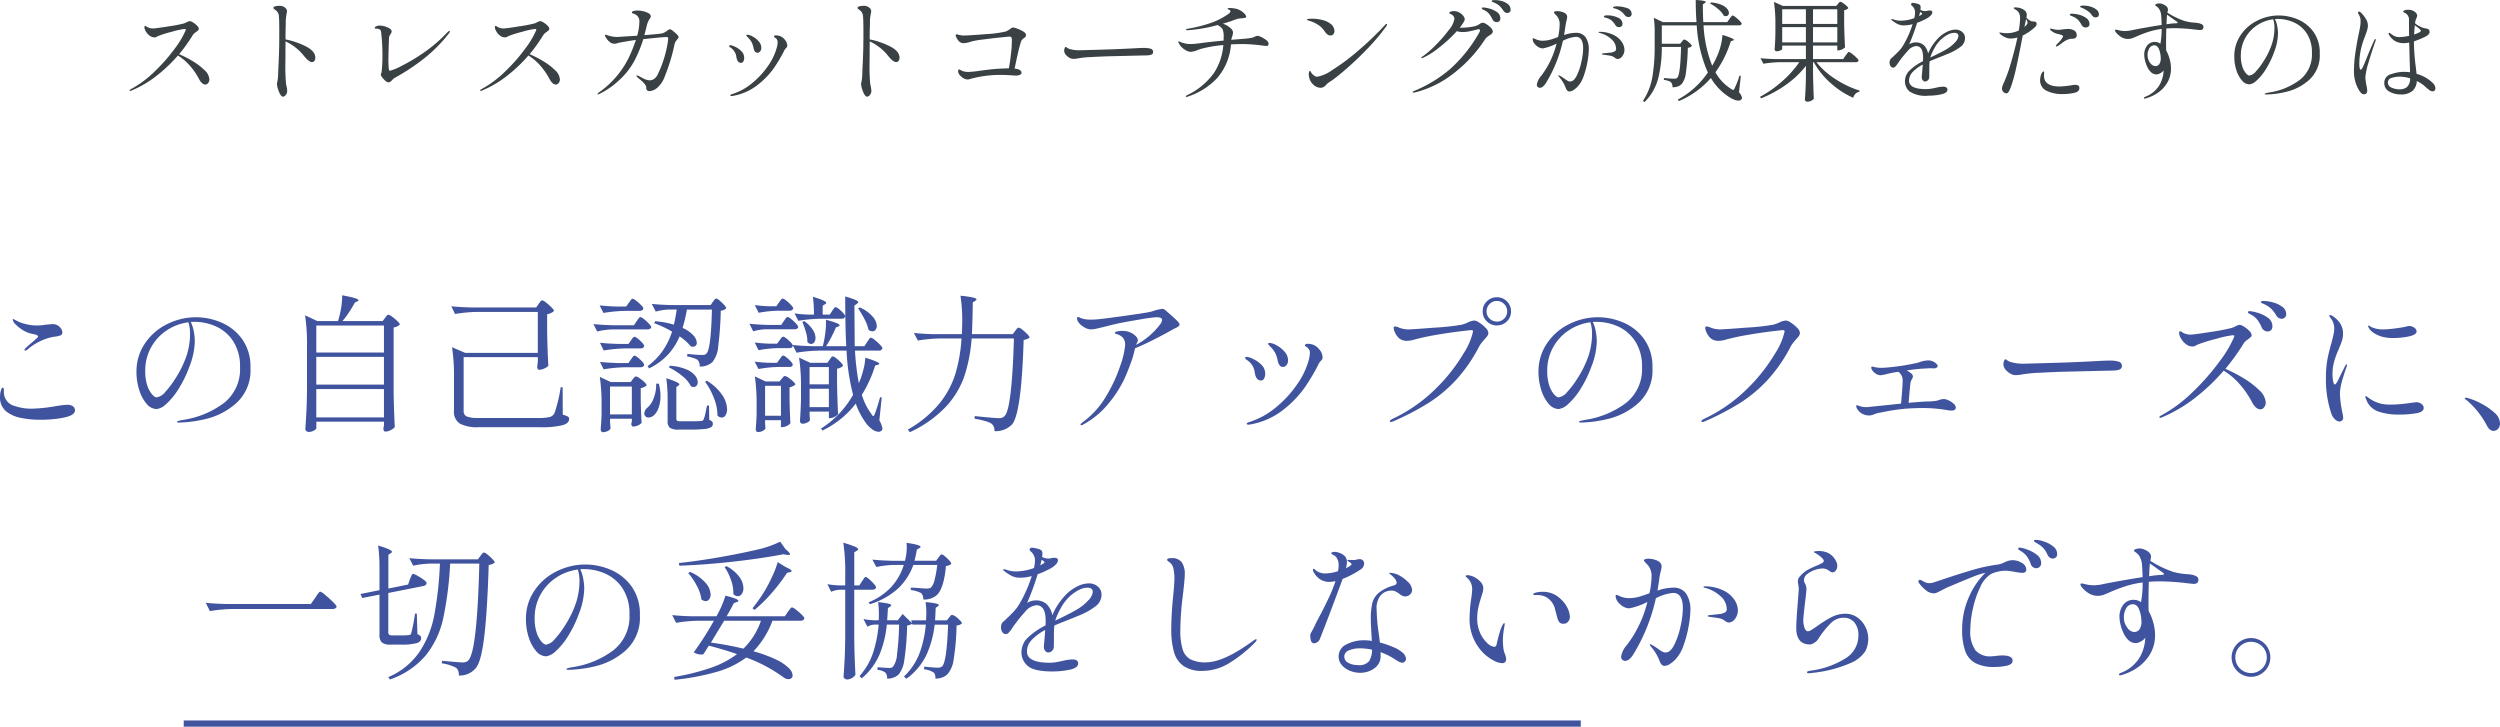 <svg xmlns="http://www.w3.org/2000/svg" width="404.424" height="117.548" viewBox="0 0 404.424 117.548"><g transform="translate(8741.72 13217.048)"><path d="M-178.74-6.282a17.627,17.627,0,0,1,2.16,1.107,10.034,10.034,0,0,1,1.935,1.467,2.223,2.223,0,0,1,.8,1.512.907.907,0,0,1-.2.576.568.568,0,0,1-.45.252.828.828,0,0,1-.522-.225,2.056,2.056,0,0,1-.486-.639,11.092,11.092,0,0,0-1.557-2.25,8.281,8.281,0,0,0-1.881-1.584,24.146,24.146,0,0,1-3.474,3.3A17.53,17.53,0,0,1-186.5-.378a.415.415,0,0,1-.144.036q-.108,0-.108-.09,0-.072.18-.18a17.113,17.113,0,0,0,3.879-2.88,27.979,27.979,0,0,0,3.24-3.69,14.321,14.321,0,0,0,1.755-2.934l.036-.144q0-.108-.18-.108a12.749,12.749,0,0,0-2.052.45,17.6,17.6,0,0,0-2.25.7q-.072.036-.234.126a.694.694,0,0,1-.342.09,1.311,1.311,0,0,1-.828-.3,2.245,2.245,0,0,1-.594-.693,1.44,1.44,0,0,1-.216-.63q0-.234.126-.234a.59.59,0,0,1,.225.117,1.548,1.548,0,0,0,.387.189,1.891,1.891,0,0,0,.666.108q.378,0,2.376-.315a25.809,25.809,0,0,0,2.538-.477,2.413,2.413,0,0,0,.558-.234,1.69,1.69,0,0,1,.45-.162,1.246,1.246,0,0,1,.549.225,3.09,3.09,0,0,1,.648.522.828.828,0,0,1,.279.513.3.3,0,0,1-.108.225q-.108.1-.36.3a1.522,1.522,0,0,0-.468.414A26.748,26.748,0,0,1-178.74-6.282Zm17.208-2.394a12.824,12.824,0,0,1,3.33,1.152q1.494.774,1.494,1.818a.8.8,0,0,1-.153.5.47.47,0,0,1-.387.2q-.486,0-1.278-.972a8.173,8.173,0,0,0-3.006-2.376v.306l-.018,2.952a34.256,34.256,0,0,0,.09,3.51q.018.126.108.567a3.694,3.694,0,0,1,.09.693.966.966,0,0,1-.234.639.625.625,0,0,1-.432.279q-.252,0-.477-.4a4.249,4.249,0,0,1-.369-.918,3.177,3.177,0,0,1-.144-.711,2.677,2.677,0,0,1,.072-.441,6.253,6.253,0,0,0,.108-.873l.054-1.458q.036-.54.054-1.053t.036-.963q.054-1.206.054-3.672,0-1.98-.072-2.61a1.22,1.22,0,0,0-.216-.585,1.81,1.81,0,0,0-.315-.324q-.153-.117-.207-.153-.144-.108-.144-.18,0-.216.342-.288a3.15,3.15,0,0,1,.648-.072,1.365,1.365,0,0,1,1.008.4.64.64,0,0,1,.2.468,1.117,1.117,0,0,1-.018.216q-.018.09-.036.162-.018.09-.081.5a6.131,6.131,0,0,0-.063.918v.378Q-161.532-10.062-161.532-8.676Zm16.668,6.948a.837.837,0,0,1-.522-.252,3.3,3.3,0,0,1-.513-.567,1.044,1.044,0,0,1-.225-.423.546.546,0,0,1,.063-.207.944.944,0,0,0,.081-.3,21.289,21.289,0,0,0,.126-2.61,30.591,30.591,0,0,0-.216-3.78q-.054-.54-.738-.54a1.011,1.011,0,0,1-.2-.018q-.09-.018-.09-.072,0-.216.27-.315a1.609,1.609,0,0,1,.558-.1,3,3,0,0,1,.765.126,2.958,2.958,0,0,1,.8.342q.342.216.342.45a.776.776,0,0,1-.162.432,2.807,2.807,0,0,0-.2.36,1.194,1.194,0,0,0-.072.468l-.036.954q-.054,2-.054,2.3,0,.864.054,1.494a.917.917,0,0,0,.063.279.156.156,0,0,0,.153.1,8.786,8.786,0,0,0,1.845-.774,28.964,28.964,0,0,0,3.627-2.169,23.558,23.558,0,0,0,3.816-3.285q.216-.216.324-.216.054,0,.054.09a.751.751,0,0,1-.2.378A23.531,23.531,0,0,1-139.8-5.067a33.756,33.756,0,0,1-4.041,2.6,2.049,2.049,0,0,0-.432.36,2.035,2.035,0,0,1-.3.279A.491.491,0,0,1-144.864-1.728Zm22.824-4.554a17.628,17.628,0,0,1,2.16,1.107,10.034,10.034,0,0,1,1.935,1.467,2.223,2.223,0,0,1,.8,1.512.907.907,0,0,1-.2.576.568.568,0,0,1-.45.252.828.828,0,0,1-.522-.225,2.056,2.056,0,0,1-.486-.639,11.093,11.093,0,0,0-1.557-2.25,8.281,8.281,0,0,0-1.881-1.584,24.147,24.147,0,0,1-3.474,3.3A17.53,17.53,0,0,1-129.8-.378a.415.415,0,0,1-.144.036q-.108,0-.108-.09,0-.072.18-.18a17.113,17.113,0,0,0,3.879-2.88,27.98,27.98,0,0,0,3.24-3.69A14.32,14.32,0,0,0-121-10.116l.036-.144q0-.108-.18-.108a12.749,12.749,0,0,0-2.052.45,17.6,17.6,0,0,0-2.25.7q-.072.036-.234.126a.694.694,0,0,1-.342.09,1.311,1.311,0,0,1-.828-.3,2.245,2.245,0,0,1-.594-.693,1.44,1.44,0,0,1-.216-.63q0-.234.126-.234a.59.59,0,0,1,.225.117,1.548,1.548,0,0,0,.387.189,1.891,1.891,0,0,0,.666.108q.378,0,2.376-.315a25.809,25.809,0,0,0,2.538-.477,2.413,2.413,0,0,0,.558-.234,1.69,1.69,0,0,1,.45-.162,1.246,1.246,0,0,1,.549.225,3.09,3.09,0,0,1,.648.522.828.828,0,0,1,.279.513.3.3,0,0,1-.108.225q-.108.1-.36.3a1.522,1.522,0,0,0-.468.414A26.749,26.749,0,0,1-122.04-6.282Zm22.7-4.032q.2,0,.8.531t.6.711a.577.577,0,0,1-.162.324q-.162.2-.216.27a1.611,1.611,0,0,0-.27.54,30.707,30.707,0,0,1-1.6,5.274,4.3,4.3,0,0,1-1.233,1.836,2.135,2.135,0,0,1-1.215.522.619.619,0,0,1-.387-.117.435.435,0,0,1-.153-.369.824.824,0,0,0-.063-.36,2.462,2.462,0,0,0-.225-.342,5,5,0,0,0-.828-.774,2.906,2.906,0,0,1-.306-.27q-.162-.162-.162-.234t.09-.072a.68.68,0,0,1,.234.072l.7.369a2.563,2.563,0,0,0,1.152.351,1.351,1.351,0,0,0,.63-.2,1.809,1.809,0,0,0,.666-.828A17.153,17.153,0,0,0-100.3-5.6a19.4,19.4,0,0,0,.522-2.115,8.756,8.756,0,0,0,.153-1.125q0-.216-.306-.216-.54,0-3.726.342a20.752,20.752,0,0,1-1.458,3.546,11.785,11.785,0,0,1-2.52,3.159A12.593,12.593,0,0,1-110.718.126a.691.691,0,0,1-.27.09q-.072,0-.072-.054,0-.09.216-.252a14.848,14.848,0,0,0,5.094-6.174q.522-1.188.9-2.322l-.648.09q-1.71.27-2.232.4-.108.036-.27.081a1.091,1.091,0,0,1-.288.045,1.228,1.228,0,0,1-.8-.288,2.481,2.481,0,0,1-.558-.63,1.249,1.249,0,0,1-.207-.45q0-.09.108-.09a.718.718,0,0,1,.189.045l.243.081a4.871,4.871,0,0,0,1.44.234l1.674-.108,1.548-.09a8.2,8.2,0,0,0,.36-2.214,1.246,1.246,0,0,0-.774-1.3q-.108-.036-.207-.072t-.162-.063A.087.087,0,0,1-105.5-13q0-.2.279-.27a2.567,2.567,0,0,1,.639-.072,4,4,0,0,1,1.431.27q.711.27.711.684a.618.618,0,0,1-.144.342,3.351,3.351,0,0,0-.414.81,4.98,4.98,0,0,0-.144.576l-.342,1.3q2.466-.2,2.88-.288a2.14,2.14,0,0,0,.774-.414l.216-.144A.525.525,0,0,1-99.342-10.314Zm14.13,3.8a.478.478,0,0,1-.378-.2,1.283,1.283,0,0,1-.234-.576,3.921,3.921,0,0,0-.279-.882,3.623,3.623,0,0,0-.711-.9q-.162-.162-.162-.252,0-.108.144-.108a2.061,2.061,0,0,1,.882.3,3.309,3.309,0,0,1,.972.783,1.562,1.562,0,0,1,.414,1.026.917.917,0,0,1-.18.576A.564.564,0,0,1-85.212-6.516Zm-4.176,7A.256.256,0,0,1-89.532.45q-.054-.036-.054-.072,0-.108.342-.216A9.442,9.442,0,0,0-86.022-1.62,13.291,13.291,0,0,0-83.43-4.455a9.36,9.36,0,0,0,1.4-3,3.533,3.533,0,0,0,.108-.756.789.789,0,0,0-.288-.648q-.072-.054-.189-.135t-.117-.135a.163.163,0,0,1,.09-.144.378.378,0,0,1,.2-.054,2.489,2.489,0,0,1,.63.09,1.746,1.746,0,0,1,.828.6,1.506,1.506,0,0,1,.4.963.45.45,0,0,1-.054.234,1.138,1.138,0,0,1-.171.207,1.138,1.138,0,0,0-.171.207.917.917,0,0,0-.1.171q-.045.1-.1.207a24.28,24.28,0,0,1-1.593,2.655,12.754,12.754,0,0,1-2.556,2.646A8.9,8.9,0,0,1-88.992.432,1.643,1.643,0,0,1-89.388.486Zm1.53-5.364q-.522,0-.7-.738-.018-.09-.081-.432a1.944,1.944,0,0,0-.3-.7,2.17,2.17,0,0,0-.648-.63q-.18-.126-.18-.216,0-.144.2-.144a2.376,2.376,0,0,1,.756.252,3.429,3.429,0,0,1,1.017.711,1.488,1.488,0,0,1,.459,1.089,1.23,1.23,0,0,1-.126.558A.416.416,0,0,1-87.858-4.878Zm20.826-3.8A12.824,12.824,0,0,1-63.7-7.524q1.494.774,1.494,1.818a.8.8,0,0,1-.153.5.47.47,0,0,1-.387.2q-.486,0-1.278-.972a8.173,8.173,0,0,0-3.006-2.376v.306l-.018,2.952a34.252,34.252,0,0,0,.09,3.51q.018.126.108.567a3.694,3.694,0,0,1,.09.693A.966.966,0,0,1-67,.315a.625.625,0,0,1-.432.279q-.252,0-.477-.4a4.249,4.249,0,0,1-.369-.918,3.177,3.177,0,0,1-.144-.711,2.678,2.678,0,0,1,.072-.441,6.254,6.254,0,0,0,.108-.873l.054-1.458q.036-.54.054-1.053t.036-.963q.054-1.206.054-3.672,0-1.98-.072-2.61a1.22,1.22,0,0,0-.216-.585,1.81,1.81,0,0,0-.315-.324q-.153-.117-.207-.153-.144-.108-.144-.18,0-.216.342-.288A3.15,3.15,0,0,1-68-14.112a1.365,1.365,0,0,1,1.008.4.64.64,0,0,1,.2.468,1.118,1.118,0,0,1-.018.216q-.018.09-.036.162-.018.09-.081.5a6.13,6.13,0,0,0-.063.918v.378Q-67.032-10.062-67.032-8.676ZM-43.866-10.6a2.9,2.9,0,0,1,.7.189,5.1,5.1,0,0,1,.981.459q.441.27.441.576a.421.421,0,0,1-.108.3,2.117,2.117,0,0,1-.306.261,1.011,1.011,0,0,0-.36.4,18.858,18.858,0,0,0-.5,1.845q-.3,1.287-.567,2.619,1.116.108,1.116.7,0,.18-.261.306a1.659,1.659,0,0,1-.711.126l-.522-.036q-.252-.018-.8-.045t-.927-.027a17.969,17.969,0,0,0-5.238.7.913.913,0,0,1-.252.036,1.362,1.362,0,0,1-.7-.216,2.216,2.216,0,0,1-.6-.522.948.948,0,0,1-.243-.576q0-.306.162-.306a.414.414,0,0,1,.162.054,2.587,2.587,0,0,0,.585.261,3.034,3.034,0,0,0,.8.081,13.819,13.819,0,0,0,1.728-.18l1.584-.2q1.4-.162,3.186-.2.18-.936.333-2.259a19.622,19.622,0,0,0,.153-2.169,1.422,1.422,0,0,0-.072-.567q-.072-.135-.36-.135-.468.036-1.737.171t-2.646.315a11.874,11.874,0,0,0-1.863.342,4.073,4.073,0,0,1-1.1.234,1.068,1.068,0,0,1-.693-.225,2.268,2.268,0,0,1-.549-.8.58.58,0,0,1-.072-.252q0-.144.18-.144a.888.888,0,0,1,.27.054,3.184,3.184,0,0,0,.81.126q.9,0,3.555-.216a18.85,18.85,0,0,0,3.213-.414,2.6,2.6,0,0,0,.621-.306q.225-.162.261-.18A.624.624,0,0,1-43.866-10.6Zm9.882,5.076a1.317,1.317,0,0,1-.738-.18,2.125,2.125,0,0,1-.585-.486,1.006,1.006,0,0,1-.261-.666,1.039,1.039,0,0,1,.081-.4q.081-.2.171-.2a.443.443,0,0,1,.162.09,1.335,1.335,0,0,0,.378.216,5.228,5.228,0,0,0,1.62.234q.774-.018,2.358-.063t2.7-.081q2.394-.09,3.978-.18.918-.054,1.44-.054a3.771,3.771,0,0,1,1.1.126.531.531,0,0,1,.4.558q0,.432-.738.5-.36.036-.99.036l-5.22.126q-1.386.036-3.015.126a16.849,16.849,0,0,0-2.115.2A3.872,3.872,0,0,1-33.984-5.526ZM-4.266-9.252a1.817,1.817,0,0,1,.6.207,3.99,3.99,0,0,1,.8.495.773.773,0,0,1,.36.558.368.368,0,0,1-.1.3.462.462,0,0,1-.3.081q-.018,0-.63-.072A24.943,24.943,0,0,0-6.642-7.92q-.972,0-1.944.054A9.318,9.318,0,0,1-10.836-2.4,11.414,11.414,0,0,1-15.552.576.863.863,0,0,1-15.8.63a.08.08,0,0,1-.09-.09q0-.072.18-.18a11.3,11.3,0,0,0,4.356-3.582,9.6,9.6,0,0,0,1.53-4.536,20.92,20.92,0,0,0-3.672.63l-.45.162a3.432,3.432,0,0,1-1.188.306,1.959,1.959,0,0,1-.981-.4,2.434,2.434,0,0,1-.873-.936.613.613,0,0,1-.108-.27q0-.09.072-.09a.566.566,0,0,1,.2.072,4.207,4.207,0,0,0,1.728.36,15.329,15.329,0,0,0,1.584-.144q1.422-.2,3.726-.414.018-.234.018-.684a3.021,3.021,0,0,0-.135-1.044,1.4,1.4,0,0,0-.585-.63,1.316,1.316,0,0,0-.135-.09q-.063-.036-.117-.072a23.947,23.947,0,0,1-4.9.846q-.216,0-.216-.09,0-.108.216-.144A22.807,22.807,0,0,0-11.664-11.4a11.294,11.294,0,0,0,2.682-1.413q.306-.216.306-.414a.2.2,0,0,0-.09-.171A1.059,1.059,0,0,0-9-13.518q-.144-.054-.144-.09,0-.144.414-.144a5.262,5.262,0,0,1,.918.108,2.418,2.418,0,0,1,.774.306,2.8,2.8,0,0,1,.657.522.81.81,0,0,1,.261.486q0,.108-.18.162a3.655,3.655,0,0,1-.666.09,2.906,2.906,0,0,0-.639.108q-.315.09-.819.288-.288.108-1.476.468a3.4,3.4,0,0,1,1.3.774.889.889,0,0,1,.342.666,2.114,2.114,0,0,1-.162.7,1.931,1.931,0,0,0-.108.468l.612-.054,1.368-.108q.486-.036.972-.108A2.843,2.843,0,0,0-4.9-9.036q.09-.036.27-.126A.8.8,0,0,1-4.266-9.252ZM7.506-9.306q-.5,0-.972-.72a3.455,3.455,0,0,0-1.08-1.044,5.589,5.589,0,0,0-1.422-.63,1.868,1.868,0,0,1-.234-.072q-.09-.036-.09-.09,0-.162.828-.162a7,7,0,0,1,1.575.189,3.5,3.5,0,0,1,1.359.6,1.523,1.523,0,0,1,.684,1.188.806.806,0,0,1-.171.531A.585.585,0,0,1,7.506-9.306ZM4.068-2.5A2.3,2.3,0,0,1,4-3.06a1.024,1.024,0,0,1,.063-.387q.063-.153.117-.153t.162.2a1.663,1.663,0,0,0,.288.378,2.1,2.1,0,0,0,.333.279.814.814,0,0,0,.441.1A5.95,5.95,0,0,0,7.758-3.69a34.68,34.68,0,0,0,3.987-2.943,50.754,50.754,0,0,0,4.563-4.347q.162-.2.288-.2a.064.064,0,0,1,.072.072.89.89,0,0,1-.18.378,31.767,31.767,0,0,1-2.916,3.474Q11.88-5.49,10.305-4.113T7.812-2.088a2.508,2.508,0,0,1-.36.234q-.162.108-.324.234a3.029,3.029,0,0,0-.36.342A1.125,1.125,0,0,1,5.9-.846a1.7,1.7,0,0,1-1.143-.5A2.153,2.153,0,0,1,4.068-2.5ZM34.254-15.03a3.75,3.75,0,0,1,.972.153,2.67,2.67,0,0,1,.99.5,1.135,1.135,0,0,1,.432.927.431.431,0,0,1-.18.378.649.649,0,0,1-.378.126.623.623,0,0,1-.333-.108.968.968,0,0,1-.3-.306,4.878,4.878,0,0,0-.585-.72,2.871,2.871,0,0,0-.747-.486l-.27-.117q-.144-.063-.207-.1a.117.117,0,0,1-.063-.108q0-.09.162-.117A3.377,3.377,0,0,1,34.254-15.03Zm-2,1.188a4.944,4.944,0,0,1,.891.162,3.823,3.823,0,0,1,1.26.558,1.209,1.209,0,0,1,.585,1.044.584.584,0,0,1-.171.459.587.587,0,0,1-.4.153.842.842,0,0,1-.387-.108.7.7,0,0,1-.315-.342,5.151,5.151,0,0,0-.54-.882,2.138,2.138,0,0,0-.738-.576l-.171-.081a.705.705,0,0,1-.2-.126A.176.176,0,0,1,32-13.7Q32-13.842,32.256-13.842Zm-.108,2.466a1.331,1.331,0,0,1,.594.243,3.477,3.477,0,0,1,.711.576.93.93,0,0,1,.315.585.475.475,0,0,1-.135.351,2.472,2.472,0,0,1-.423.315,4.363,4.363,0,0,0-.4.288,1.528,1.528,0,0,0-.279.306,22.061,22.061,0,0,1-5.184,5.6A16.691,16.691,0,0,1,21.168-.09a1.011,1.011,0,0,1-.2.018q-.162,0-.162-.09,0-.072.252-.18a21.721,21.721,0,0,0,5.76-3.492A23.109,23.109,0,0,0,31.59-9.81a.726.726,0,0,0,.108-.324q0-.18-.216-.18a1.248,1.248,0,0,0-.252.036q-.9.234-1.368.324a4.946,4.946,0,0,1-.936.09,3.064,3.064,0,0,1-.972-.144A21.8,21.8,0,0,1,25.11-7.38,11.887,11.887,0,0,1,22.5-5.706a.869.869,0,0,1-.234.072q-.072,0-.072-.054a.176.176,0,0,1,.063-.117.911.911,0,0,1,.189-.135,15.031,15.031,0,0,0,2.061-1.791,22.3,22.3,0,0,0,2.142-2.457,3.741,3.741,0,0,0,.909-1.818q0-.5-.648-.792-.18-.072-.18-.162,0-.108.162-.18a1.472,1.472,0,0,1,.612-.108,1.685,1.685,0,0,1,.846.225,2.108,2.108,0,0,1,.639.54.956.956,0,0,1,.243.549,1.054,1.054,0,0,1-.18.468,7.667,7.667,0,0,1-.63.9h.27a10.08,10.08,0,0,0,1.548-.126,3.691,3.691,0,0,0,1.1-.288l.315-.2a2,2,0,0,1,.279-.153A.558.558,0,0,1,32.148-11.376Zm21.708-2.646a4.883,4.883,0,0,1,1.584.27.985.985,0,0,1,.792.954.467.467,0,0,1-.153.369.474.474,0,0,1-.315.135.77.77,0,0,1-.63-.288,3.4,3.4,0,0,0-.585-.612,2.907,2.907,0,0,0-.765-.4,1.92,1.92,0,0,0-.27-.081,1.072,1.072,0,0,1-.207-.063.116.116,0,0,1-.081-.108Q53.226-14.022,53.856-14.022ZM47.2-9.738a1.814,1.814,0,0,1,1.593.729A3.474,3.474,0,0,1,49.3-6.984a12.009,12.009,0,0,1-.2,1.836,13.919,13.919,0,0,1-.612,2.358,4.714,4.714,0,0,1-1.026,1.782,3.868,3.868,0,0,1-.666.54,1.181,1.181,0,0,1-.612.216.474.474,0,0,1-.4-.18,1.706,1.706,0,0,1-.225-.414q-.09-.234-.126-.306a5.754,5.754,0,0,0-.864-1.368.714.714,0,0,1-.2-.324q0-.036.054-.036a3.092,3.092,0,0,1,.7.4l.324.216a3.31,3.31,0,0,0,.468.306.8.8,0,0,0,.36.09q.612,0,1.089-.972A9.6,9.6,0,0,0,48.114-5.1a10.675,10.675,0,0,0,.27-2.1q0-1.89-1.17-1.89a5.357,5.357,0,0,0-2.106.648,21.981,21.981,0,0,1-2.7,6.75,2.363,2.363,0,0,1-.5.621.828.828,0,0,1-.522.225A.467.467,0,0,1,41.04-.99a.488.488,0,0,1-.144-.36,2.749,2.749,0,0,1,.7-1.422,14.15,14.15,0,0,0,2.484-5.22,8.486,8.486,0,0,1-2.2.774,1.471,1.471,0,0,1-.765-.234,2.137,2.137,0,0,1-.639-.585,1.148,1.148,0,0,1-.252-.657q0-.162.09-.162a.614.614,0,0,1,.225.072q.153.072.243.108a2.624,2.624,0,0,0,1.044.216,4.978,4.978,0,0,0,1.188-.153q.486-.135,1.314-.441a9.618,9.618,0,0,0,.252-1.962,2.091,2.091,0,0,0-.378-1.368q-.126-.144-.333-.36t-.207-.288q0-.108.153-.162a1.178,1.178,0,0,1,.387-.054,2.621,2.621,0,0,1,.72.108,1.83,1.83,0,0,1,.594.27.716.716,0,0,1,.288.576,3.027,3.027,0,0,1-.108.576q-.09.36-.144.7-.126.936-.252,1.638A6.1,6.1,0,0,1,47.2-9.738Zm5-2.394q-.054-.018-.189-.054a.634.634,0,0,1-.2-.081.138.138,0,0,1-.063-.117q0-.18.576-.18a3.982,3.982,0,0,1,1.647.351,1.118,1.118,0,0,1,.783,1.035.47.47,0,0,1-.171.378.609.609,0,0,1-.4.144.636.636,0,0,1-.576-.324,3.452,3.452,0,0,0-.6-.729A2.079,2.079,0,0,0,52.2-12.132ZM51.1-9.9a5.156,5.156,0,0,1,2.277.54,3.315,3.315,0,0,1,1.287,1.134,2.342,2.342,0,0,1,.4,1.206,1.666,1.666,0,0,1-.351,1.071.964.964,0,0,1-.729.441.645.645,0,0,1-.4-.135A2.514,2.514,0,0,0,53.37-5.8a1.632,1.632,0,0,0-.684-.252q-.432-.072-1.026-.144-.252-.036-.252-.108,0-.09.216-.108,1.17-.126,1.224-.126a1.955,1.955,0,0,0,.675-.216.461.461,0,0,0,.189-.414,2.1,2.1,0,0,0-.81-1.584,4.254,4.254,0,0,0-1.854-.972q-.162-.036-.162-.108T51.1-9.9Zm20.97-2.106q.054-.072.162-.225a1.842,1.842,0,0,1,.189-.234.227.227,0,0,1,.153-.081,1.213,1.213,0,0,1,.468.279,6.455,6.455,0,0,1,.675.6q.315.324.315.45-.054.27-.45.27H67.86a20.469,20.469,0,0,0,1.4,6.534A13.679,13.679,0,0,0,70-5.85a9.676,9.676,0,0,0,.63-1.782A8.935,8.935,0,0,0,70.92-9.4q1.854.576,1.854.792,0,.072-.162.126l-.342.108a17.38,17.38,0,0,1-2.484,5.022A7.4,7.4,0,0,0,72.324-.666a.656.656,0,0,0,.324.162q.144,0,.252-.288a13.586,13.586,0,0,0,.774-2.016l.216.036L73.6-.108a1.846,1.846,0,0,1,.486.882.293.293,0,0,1-.072.216.59.59,0,0,1-.522.234,2.063,2.063,0,0,1-.81-.207,5.111,5.111,0,0,1-.918-.531A9.209,9.209,0,0,1,69.048-2.43,14,14,0,0,1,63.864,1.3L63.7,1.062a13.781,13.781,0,0,0,4.86-4.374,22.027,22.027,0,0,1-1.8-7.632H61.11v2.97h2.97l.27-.342q.054-.054.171-.2a.314.314,0,0,1,.225-.144,1.652,1.652,0,0,1,.7.432q.522.432.522.63a.909.909,0,0,1-.648.27,33.73,33.73,0,0,1-.315,4.068,3.441,3.441,0,0,1-.675,1.8,1.711,1.711,0,0,1-.657.4,2.524,2.524,0,0,1-.837.135,1.1,1.1,0,0,0-.252-.828,1.418,1.418,0,0,0-.441-.216,3.788,3.788,0,0,0-.693-.162V-2.43a16.041,16.041,0,0,0,1.638.108,1.439,1.439,0,0,0,.324-.027.425.425,0,0,0,.2-.117q.5-.5.612-4.986H61.11a20.75,20.75,0,0,1-.558,4.977A8.322,8.322,0,0,1,58.3,1.476l-.234-.216a10.086,10.086,0,0,0,1.521-3.888,29.44,29.44,0,0,0,.369-4.95v-2.25a14.931,14.931,0,0,0-.144-2.34l1.476.7h5.436q-.126-1.62-.126-3.582,1.62.09,1.62.324,0,.054-.162.18l-.306.2q0,1.6.072,2.88h3.87Zm-3.006-2.646a5.465,5.465,0,0,1,1.656.369,2.473,2.473,0,0,1,.945.639,1.1,1.1,0,0,1,.3.684.53.53,0,0,1-.135.378.459.459,0,0,1-.351.144.833.833,0,0,1-.342-.072,3.671,3.671,0,0,0-.909-1.071,6.394,6.394,0,0,0-1.305-.891Zm21.78,8.586q.072-.09.189-.252t.189-.243a.2.2,0,0,1,.144-.081,1.355,1.355,0,0,1,.5.288,7.237,7.237,0,0,1,.729.621q.342.333.342.459-.072.288-.45.288H86.13a12.253,12.253,0,0,0,3.1,2.754A15.526,15.526,0,0,0,93.1-.4l-.036.2a1.118,1.118,0,0,0-.612.315,1.408,1.408,0,0,0-.378.657,13.82,13.82,0,0,1-3.627-2.358,12.853,12.853,0,0,1-2.745-3.4h-.126v2q.054,2.52.126,3.906a1.155,1.155,0,0,1-.414.333A1.439,1.439,0,0,1,84.6,1.4a.327.327,0,0,1-.234-.108.345.345,0,0,1-.108-.252q.126-1.566.162-3.492V-4.392a14.988,14.988,0,0,1-3.141,3A19.83,19.83,0,0,1,77.166.864L77,.612a18.79,18.79,0,0,0,3.573-2.5,17.206,17.206,0,0,0,2.781-3.1H80.244a18.239,18.239,0,0,0-2.7.252l-.468-.9q.99.108,2.394.144h4.95V-7.668H80.586v.54q0,.108-.3.243a1.484,1.484,0,0,1-.621.135.273.273,0,0,1-.216-.108.382.382,0,0,1-.09-.252q.09-.936.126-2.5v-1.44a23.548,23.548,0,0,0-.234-3.69l1.44.648h8.64l.27-.324q.054-.054.171-.2A.314.314,0,0,1,90-14.76a1.081,1.081,0,0,1,.423.207,4.384,4.384,0,0,1,.585.459q.27.252.27.378a1.216,1.216,0,0,1-.27.189,1.237,1.237,0,0,1-.4.135v2.034q.036,2.088.144,3.96a1.373,1.373,0,0,1-.477.333,1.452,1.452,0,0,1-.621.171H89.5v-.774H85.572V-5.49H90.45ZM84.42-11.178v-2.376H80.586v2.376Zm5.076,0v-2.376H85.572v2.376Zm-8.91.522V-8.19H84.42v-2.466Zm4.986,0V-8.19H89.5v-2.466Zm23.076.4a1.609,1.609,0,0,1,1.053.378,1.24,1.24,0,0,1,.459,1.008,1.714,1.714,0,0,1-.7,1.377,8.315,8.315,0,0,1-1.908,1.089l-1.332.54q-1.332.522-1.782.72a9.309,9.309,0,0,0-.054,1.188q0,1.278-.018,1.44a.662.662,0,0,1-.225.459.646.646,0,0,1-.441.189.478.478,0,0,1-.378-.2.691.691,0,0,1-.162-.45q0-.2.054-.7l.108-1.386A6.485,6.485,0,0,0,101.691-3.4a2.016,2.016,0,0,0-.585,1.4q0,1.368,2.736,1.368a5.141,5.141,0,0,0,.846-.072q.432-.072.81-.162a5.474,5.474,0,0,1,1.116-.162q.7,0,.7.486,0,.54-1.008.756A10.027,10.027,0,0,1,104.2.432,4.731,4.731,0,0,1,101.2-.243a2.126,2.126,0,0,1-.756-1.647,2.433,2.433,0,0,1,.765-1.773,8.737,8.737,0,0,1,2.151-1.485q.018-.2.018-.558,0-1.89-1.116-1.89a1.953,1.953,0,0,0-1.359.774A18.924,18.924,0,0,0,99.522-5.13q-.054.072-.252.369a3.147,3.147,0,0,1-.378.477.492.492,0,0,1-.306.18.534.534,0,0,1-.468-.234.956.956,0,0,1-.162-.558.931.931,0,0,1,.2-.648l.324-.288q.576-.54.99-.972a5.186,5.186,0,0,0,.738-.99,16.121,16.121,0,0,0,1.476-3.348,5.089,5.089,0,0,1-1.386.2,2.323,2.323,0,0,1-1.008-.2,5.671,5.671,0,0,1-.99-.648.145.145,0,0,1-.072-.108q0-.072.09-.072a1.048,1.048,0,0,1,.252.054,3.457,3.457,0,0,0,1.224.216,6.893,6.893,0,0,0,.9-.081,6.163,6.163,0,0,0,1.26-.333,3.7,3.7,0,0,0,.126-.882,1.433,1.433,0,0,0-.558-1.17.2.2,0,0,1-.09-.144.257.257,0,0,1,.288-.27,3.234,3.234,0,0,1,.612.108,1.041,1.041,0,0,1,.558.252.639.639,0,0,1,.09.4,2.923,2.923,0,0,1-.036.36,1.345,1.345,0,0,0,.774.2,1.008,1.008,0,0,0,.378-.054,1.831,1.831,0,0,1,.36-.036q.414,0,.414.306a.8.8,0,0,1-.279.522,2.681,2.681,0,0,1-.693.5,10.8,10.8,0,0,1-1.494.666,30.168,30.168,0,0,1-1.278,3.474,2.021,2.021,0,0,1,1.026-.306,1.881,1.881,0,0,1,1.377.486,2.444,2.444,0,0,1,.657,1.314,8.227,8.227,0,0,1,.7-1.323,8.907,8.907,0,0,1,.918-1.143,4.942,4.942,0,0,1,1.332-.99A3.268,3.268,0,0,1,108.648-10.26Zm-5.76-2.862q0,.054-.162.666a1.2,1.2,0,0,0,.216-.117,1.314,1.314,0,0,1,.162-.1q.126-.072.126-.144t-.144-.18Zm4.23,6.066A5.9,5.9,0,0,0,108.549-8.2a1.756,1.756,0,0,0,.549-1.017q0-.522-.684-.522A2.4,2.4,0,0,0,107.3-9.4a5.082,5.082,0,0,0-1.17.882,5.767,5.767,0,0,0-.936,1.3,8.2,8.2,0,0,0-.648,1.449v.018l.234-.108.378-.18Q106.614-6.75,107.118-7.056Zm22.32-7.092a3.872,3.872,0,0,1,.936.144,2.888,2.888,0,0,1,1,.468.972.972,0,0,1,.441.81.435.435,0,0,1-.153.369.513.513,0,0,1-.315.117.727.727,0,0,1-.648-.324,2.55,2.55,0,0,0-.54-.6,5.324,5.324,0,0,0-.81-.495l-.288-.126q-.126-.054-.207-.1t-.081-.1Q128.772-14.148,129.438-14.148Zm-8.586,2.52a1.221,1.221,0,0,0,.315.045,1.879,1.879,0,0,1,.324.036.357.357,0,0,1,.207.153.358.358,0,0,1,.054.216.747.747,0,0,1-.306.54A7.815,7.815,0,0,1,119.5-9.306q-.576,2.988-1,4.941a28.53,28.53,0,0,1-.819,3.105q-.45,1.314-.792,1.314a.736.736,0,0,1-.522-.225.775.775,0,0,1-.234-.585,2.807,2.807,0,0,1,.306-.9,23.866,23.866,0,0,0,.936-2.5q.324-1.044.684-2.4t.576-2.421a3.986,3.986,0,0,1-1.116.162,2.064,2.064,0,0,1-.828-.189A3.192,3.192,0,0,1,115.9-9.5q-.18-.144-.18-.234,0-.054.09-.054l.306.036a3.848,3.848,0,0,0,.756.072,4.591,4.591,0,0,0,1.98-.432,12.387,12.387,0,0,0,.216-1.944,1.946,1.946,0,0,0-.162-.864,1.205,1.205,0,0,0-.459-.5q-.3-.18-.315-.2a.152.152,0,0,1-.09-.126q0-.108.252-.108a3.078,3.078,0,0,1,.522.054,2.2,2.2,0,0,1,.54.162,1.789,1.789,0,0,1,.6.423.907.907,0,0,1,.189.6,1.5,1.5,0,0,1-.054.4A2.093,2.093,0,0,0,120.852-11.628Zm6.606-1.206a4.785,4.785,0,0,1,1.17.171,3.29,3.29,0,0,1,1.17.549,1.148,1.148,0,0,1,.5.954.489.489,0,0,1-.189.414.681.681,0,0,1-.423.144.792.792,0,0,1-.369-.1.69.69,0,0,1-.3-.315,3.659,3.659,0,0,0-.585-.828,2.462,2.462,0,0,0-.837-.54q-.072-.036-.216-.09a.957.957,0,0,1-.207-.1.138.138,0,0,1-.063-.117q0-.072.1-.108A.716.716,0,0,1,127.458-12.834Zm-7.686,2.142a2.388,2.388,0,0,0,.369-.378.546.546,0,0,0,.135-.27,1.061,1.061,0,0,0-.234-.612q-.018.054-.09.378Q119.844-11,119.772-10.692Zm5.2,1.08a2.665,2.665,0,0,1-.729-.36q-.333-.234-.333-.36,0-.09.126-.09l.27.054a4.47,4.47,0,0,0,.954.144q.162,0,.738-.072a6.715,6.715,0,0,1,.756-.072,2,2,0,0,1,1.08.252.853.853,0,0,1,.4.774.607.607,0,0,1-.108.342.783.783,0,0,1-.63.216,1.491,1.491,0,0,0-.27.018,2.33,2.33,0,0,0-.8.288,7.053,7.053,0,0,0-.8.558q-.324.234-.378.27a.726.726,0,0,1-.324.108q-.072,0-.072-.054a.272.272,0,0,1,.072-.162,2.649,2.649,0,0,1,.342-.378,3.473,3.473,0,0,0,.756-1.008q0-.144-.2-.225a3.318,3.318,0,0,0-.45-.144Zm3.006,8.28q.684,0,.684.522,0,.594-.81.774a8.373,8.373,0,0,1-1.872.2,5.667,5.667,0,0,1-2.646-.54,1.831,1.831,0,0,1-1.026-1.746,2.3,2.3,0,0,1,.045-.432,2.955,2.955,0,0,1,.081-.342,1.853,1.853,0,0,1,.207-.423q.117-.171.225-.171.09,0,.09.126v.072l-.018.486q0,1.746,2.556,1.746a15.565,15.565,0,0,0,1.782-.18A5.632,5.632,0,0,1,127.98-1.332Zm19.854-9.99a2.1,2.1,0,0,1,.684.225.463.463,0,0,1,.216.423q0,.486-.594.486-.018,0-.7-.072a29.738,29.738,0,0,0-3.294-.234q-.738,0-1.422.054-.036,1.548-.036,2.358,0,.864.018,1.188a6.192,6.192,0,0,1,.567,1.431,5.584,5.584,0,0,1,.207,1.413,4.443,4.443,0,0,1-.7,2.538A5.291,5.291,0,0,1,141.138.1a6.4,6.4,0,0,1-1.728.765.763.763,0,0,1-.18.036Q139.1.9,139.1.81q0-.126.2-.2a4.531,4.531,0,0,0,2.4-2.043,5.164,5.164,0,0,0,.585-2.151v-.09a1.179,1.179,0,0,1-.477.432,1.341,1.341,0,0,1-.657.234,1.275,1.275,0,0,1-.909-.369,2.794,2.794,0,0,1-.621-.891,5.354,5.354,0,0,1-.342-.99,4.094,4.094,0,0,1-.126-.954,2.323,2.323,0,0,1,.459-1.449,1.524,1.524,0,0,1,1.287-.6,1.438,1.438,0,0,1,.864.288,12.069,12.069,0,0,0,.2-2.394,11.525,11.525,0,0,0-1.971.423,19,19,0,0,0-2.1.8q-.4.18-.7.288a2.1,2.1,0,0,1-.7.108,2.046,2.046,0,0,1-1.026-.288,3.3,3.3,0,0,1-.72-.576q-.324-.342-.324-.522,0-.108.126-.108a1.834,1.834,0,0,1,.486.09,4.8,4.8,0,0,0,.936.126,5.793,5.793,0,0,0,1.3-.162q.684-.144,2.061-.387t2.637-.441q-.036-1.062-.072-1.476a2.17,2.17,0,0,0-.2-.837,1.551,1.551,0,0,0-.378-.549,2.716,2.716,0,0,0-.261-.2q-.135-.09-.135-.144,0-.126.225-.2a1.442,1.442,0,0,1,.441-.072,1.464,1.464,0,0,1,.63.144q.774.342.774.864a4.068,4.068,0,0,1-.09.486,12.42,12.42,0,0,0,2.736,1.332,7.224,7.224,0,0,0,.936.207q.432.063.756.081A4.487,4.487,0,0,1,147.834-11.322Zm-3.87.054q.09,0,.261-.009a1.034,1.034,0,0,0,.252-.036q.081-.027.081-.081,0-.072-.117-.144a.962.962,0,0,1-.153-.108l-1.44-1.026q-.054.5-.09,1.548Q143.568-11.25,143.964-11.268Zm-3.006,6.912a.759.759,0,0,0,.621-.306,1.636,1.636,0,0,0,.243-1.008,3.99,3.99,0,0,0-.252-1.35q-.252-.7-.792-.7a.9.9,0,0,0-.783.45,2.125,2.125,0,0,0-.3,1.188,1.977,1.977,0,0,0,.4,1.179A1.094,1.094,0,0,0,140.958-4.356Zm20-8.19a7.864,7.864,0,0,1,3.006.621,6,6,0,0,1,2.547,2,5.7,5.7,0,0,1,1.035,3.519,5.336,5.336,0,0,1-1.719,4.284,8.483,8.483,0,0,1-3.672,1.917,15.331,15.331,0,0,1-3.267.441q-.252,0-.252-.09,0-.108.72-.234a10.947,10.947,0,0,0,5-2.07,5.2,5.2,0,0,0,1.926-4.32,5.567,5.567,0,0,0-.819-3.141,4.871,4.871,0,0,0-2.079-1.8,6.335,6.335,0,0,0-2.628-.567,4.016,4.016,0,0,0-.45.018,4.348,4.348,0,0,1,.36,1.134,6.544,6.544,0,0,1,.126,1.206,8.872,8.872,0,0,1-.648,3.06,14.126,14.126,0,0,1-1.359,2.781,8.17,8.17,0,0,1-1.476,1.782,2.039,2.039,0,0,1-1.143.6,1.628,1.628,0,0,1-1.215-.639,4.615,4.615,0,0,1-.9-1.683A7.123,7.123,0,0,1,153.72-5.9a6.052,6.052,0,0,1,1.026-3.465,6.872,6.872,0,0,1,2.7-2.349A7.818,7.818,0,0,1,160.956-12.546Zm-.738,2.016a4.559,4.559,0,0,0-.2-1.4,6.114,6.114,0,0,0-2.6.963A5.857,5.857,0,0,0,155.5-8.91a5.765,5.765,0,0,0-.72,2.88,5.335,5.335,0,0,0,.261,1.8,3.077,3.077,0,0,0,.585,1.062q.324.342.522.342a1.668,1.668,0,0,0,1.071-.675A10.419,10.419,0,0,0,158.364-5a12.466,12.466,0,0,0,1.431-2.889A8.618,8.618,0,0,0,160.218-10.53ZM185.76-1.692a1.388,1.388,0,0,1,.5.9.572.572,0,0,1-.126.36.393.393,0,0,1-.324.162.87.87,0,0,1-.486-.171,4.84,4.84,0,0,1-.5-.4q-.252-.225-.378-.333a4.88,4.88,0,0,0-.738-.522q-.252-.144-.468-.252a2.23,2.23,0,0,1-.684,1.6,2.778,2.778,0,0,1-1.926.576,3.524,3.524,0,0,1-1.854-.477,1.518,1.518,0,0,1-.792-1.377,1.423,1.423,0,0,1,1.1-1.422,6.416,6.416,0,0,1,2.088-.378,5.947,5.947,0,0,1,.972.072q0-.468-.018-.954t-.036-.936l-.072-2.916q-.162.036-.486.072a3.1,3.1,0,0,1-.4.018,2.786,2.786,0,0,1-1.341-.3,2.965,2.965,0,0,1-1.017-1,.411.411,0,0,1-.09-.234q0-.126.108-.126a.371.371,0,0,1,.171.081,1.3,1.3,0,0,1,.153.117,2.791,2.791,0,0,0,.567.342,1.984,1.984,0,0,0,.819.144A8.208,8.208,0,0,0,182-9.252q-.018-.612-.018-1.71v-.918a1.188,1.188,0,0,0-.774-1.134q-.162-.09-.162-.162,0-.108.207-.2a1.9,1.9,0,0,1,.693-.09,1.544,1.544,0,0,1,.945.315.85.85,0,0,1,.423.639,2.847,2.847,0,0,1-.108.36,2.2,2.2,0,0,0-.18.486q-.072.342-.072.378a4.049,4.049,0,0,0,1.35.756q.162.036.441.09a1.148,1.148,0,0,1,.387.126.349.349,0,0,1,.144.216.736.736,0,0,1,.036.234q0,.4-.7.756a14.354,14.354,0,0,1-1.836.756v.108a33.039,33.039,0,0,0,.306,4.032q.036.27.126,1.116A5.924,5.924,0,0,1,185.76-1.692Zm-9.2-7.038q.054,0,.054.09a.857.857,0,0,1-.054.234q-.666,1.89-1.152,3.564a10.017,10.017,0,0,0-.486,2.358,8.724,8.724,0,0,0,.162,1.17,6.459,6.459,0,0,1,.144.918.694.694,0,0,1-.126.423.4.4,0,0,1-.342.171.7.7,0,0,1-.54-.216,4.062,4.062,0,0,1-.468-.684,6.062,6.062,0,0,1-.666-3.15,18.47,18.47,0,0,1,.189-2.412q.189-1.4.477-2.808.072-.324.09-.468.126-.558.216-1.089a5.565,5.565,0,0,0,.09-.909,2.575,2.575,0,0,0-.063-.666,3.351,3.351,0,0,0-.3-.63.415.415,0,0,1-.054-.162.191.191,0,0,1,.045-.126.145.145,0,0,1,.117-.054.577.577,0,0,1,.306.162,4.978,4.978,0,0,1,.783.981,2.075,2.075,0,0,1,.351,1.089,2.668,2.668,0,0,1-.117.756q-.117.4-.369,1.062l-.252.684a11.247,11.247,0,0,0-.486,1.881,10.839,10.839,0,0,0-.162,1.791q0,.99.234.99.144,0,.351-.441t.6-1.431q.594-1.494,1.242-2.9Q176.454-8.73,176.562-8.73Zm6.246-.738q1.1-.36,1.1-.612,0-.09-.243-.3t-.441-.351q-.2-.144-.306-.234ZM180.432-.594a2.012,2.012,0,0,0,1.188-.342,1.8,1.8,0,0,0,.54-1.44,5.723,5.723,0,0,0-1.674-.27,4.052,4.052,0,0,0-1.323.207.753.753,0,0,0-.6.729.891.891,0,0,0,.621.846A3.113,3.113,0,0,0,180.432-.594Z" transform="translate(-8534 -13202)" fill="#394144"/><path d="M-203.64-11.328q-.12,0-.12-.1a.4.4,0,0,1,.144-.264q.408-.408,1.056-.936.384-.336.7-.624t.312-.36q0-.264-.984-.432a4.423,4.423,0,0,1-1.656-.708,6.068,6.068,0,0,1-1.2-1.02,1.62,1.62,0,0,1-.18-.288.669.669,0,0,1-.084-.288q0-.1.048-.1l.1.024q.072.048.228.132t.444.228a6.307,6.307,0,0,0,1.44.48,7.174,7.174,0,0,0,1.536.192,10.66,10.66,0,0,0,1.488-.12q.864-.1,1.2-.1a1.6,1.6,0,0,1,.5.072,1.673,1.673,0,0,1,.7.492,1.179,1.179,0,0,1,.336.8.467.467,0,0,1-.252.432,3.489,3.489,0,0,1-1.116.24A9.023,9.023,0,0,0-203.28-11.5.752.752,0,0,1-203.64-11.328Zm2.448,11.184a15.25,15.25,0,0,1-3.132-.3,5.548,5.548,0,0,1-2.292-.972,2.851,2.851,0,0,1-1.1-2.376,3.553,3.553,0,0,1,.144-1.1q.144-.456.288-.456.192,0,.192.456v.36a2.286,2.286,0,0,0,1.752,2.16,8.111,8.111,0,0,0,2.832.432,24.819,24.819,0,0,0,3.816-.408,16.219,16.219,0,0,1,1.824-.216,1.578,1.578,0,0,1,.948.24.765.765,0,0,1,.324.648q0,.672-1.2,1.032a11.829,11.829,0,0,1-1.908.36A20.646,20.646,0,0,1-201.192-.144Zm25.2-16.584a10.486,10.486,0,0,1,4.008.828,8,8,0,0,1,3.4,2.664,7.6,7.6,0,0,1,1.38,4.692A7.115,7.115,0,0,1-169.5-2.832a11.311,11.311,0,0,1-4.9,2.556,20.442,20.442,0,0,1-4.356.588q-.336,0-.336-.12,0-.144.96-.312a14.6,14.6,0,0,0,6.672-2.76,6.934,6.934,0,0,0,2.568-5.76,7.423,7.423,0,0,0-1.092-4.188,6.494,6.494,0,0,0-2.772-2.4,8.447,8.447,0,0,0-3.5-.756,5.355,5.355,0,0,0-.6.024,5.8,5.8,0,0,1,.48,1.512,8.725,8.725,0,0,1,.168,1.608,11.829,11.829,0,0,1-.864,4.08,18.833,18.833,0,0,1-1.812,3.708,10.893,10.893,0,0,1-1.968,2.376,2.719,2.719,0,0,1-1.524.8A2.17,2.17,0,0,1-184-2.724a6.153,6.153,0,0,1-1.2-2.244,9.5,9.5,0,0,1-.444-2.9,8.069,8.069,0,0,1,1.368-4.62,9.163,9.163,0,0,1,3.6-3.132A10.425,10.425,0,0,1-175.992-16.728Zm-.984,2.688a6.079,6.079,0,0,0-.264-1.872,8.152,8.152,0,0,0-3.468,1.284,7.809,7.809,0,0,0-2.556,2.748,7.686,7.686,0,0,0-.96,3.84,7.113,7.113,0,0,0,.348,2.4,4.1,4.1,0,0,0,.78,1.416q.432.456.7.456a2.224,2.224,0,0,0,1.428-.9,13.892,13.892,0,0,0,1.524-2,16.621,16.621,0,0,0,1.908-3.852A11.491,11.491,0,0,0-176.976-14.04Zm31.536-2.568.18-.24a1.381,1.381,0,0,1,.192-.216.272.272,0,0,1,.18-.072,1.552,1.552,0,0,1,.6.324,7.273,7.273,0,0,1,.852.708q.4.384.4.552a1.749,1.749,0,0,1-1.008.48V-4.608q.048,2.976.192,5.64a1.844,1.844,0,0,1-.66.5,1.9,1.9,0,0,1-.852.24.274.274,0,0,1-.252-.144A.655.655,0,0,1-145.7,1.3l.1-.576V.168h-10.944V1.2q0,.192-.4.408a1.752,1.752,0,0,1-.852.216.544.544,0,0,1-.36-.144.432.432,0,0,1-.168-.336q.1-1.416.168-2.748t.1-3.492V-12.12a31.4,31.4,0,0,0-.312-4.92l1.992.936h3.336a14.541,14.541,0,0,0,.5-2.124,10.963,10.963,0,0,0,.168-2.052q2.64.48,2.64.792,0,.12-.192.192l-.408.216a16.947,16.947,0,0,1-1.992,2.976h6.5Zm-.168,5.592v-4.368h-10.944v4.368Zm0,5.184V-10.32h-10.944v4.488Zm-10.944.72V-.528h10.944V-5.112Zm35.976-13.776q.048-.072.168-.24a1.5,1.5,0,0,1,.216-.252.293.293,0,0,1,.192-.084,1.566,1.566,0,0,1,.612.36,8.979,8.979,0,0,1,.876.768q.408.408.408.576a1.163,1.163,0,0,1-.432.324,2.663,2.663,0,0,1-.672.228v2.832q.048,2.9.192,5.5a1.73,1.73,0,0,1-.636.432,2.059,2.059,0,0,1-.852.216.255.255,0,0,1-.228-.144.655.655,0,0,1-.084-.336l.1-.864v-.7h-12V-1.56a.88.88,0,0,0,.552.9,4.929,4.929,0,0,0,1.752.228h9.72a7.9,7.9,0,0,0,1.9-.156,1.189,1.189,0,0,0,.792-.684,23.789,23.789,0,0,0,.984-4.128h.312l.024,4.44a3.376,3.376,0,0,1,.828.3.44.44,0,0,1,.2.4q0,.672-1.068,1a15.176,15.176,0,0,1-3.828.324H-130.3A6.072,6.072,0,0,1-133.332.48a2.267,2.267,0,0,1-.948-2.112V-6.96a31.4,31.4,0,0,0-.312-4.92l2.112.912h11.76v-6.624h-9.792a24.319,24.319,0,0,0-3.6.336l-.6-1.248q1.32.144,3.192.192h10.536Zm28.176-.336.18-.24a1.38,1.38,0,0,1,.192-.216.272.272,0,0,1,.18-.072q.216,0,.912.66t.7.924a1.477,1.477,0,0,1-.888.384,53.754,53.754,0,0,1-.408,5.748A4.612,4.612,0,0,1-92.448-9.5a2.874,2.874,0,0,1-2.088.744,1.43,1.43,0,0,0-.336-1.08,3.026,3.026,0,0,0-.684-.3,7.247,7.247,0,0,0-1-.252l.024-.408q1.632.168,2.376.168a1.587,1.587,0,0,0,.444-.048.58.58,0,0,0,.276-.192q.72-.648.888-7.1H-96.6A24.4,24.4,0,0,1-97.3-15a5.063,5.063,0,0,1,1.728,1.188,1.93,1.93,0,0,1,.576,1.212.633.633,0,0,1-.18.468.665.665,0,0,1-.492.18A1.313,1.313,0,0,1-95.952-12a8.636,8.636,0,0,0-1.824-1.632,10.433,10.433,0,0,1-1.9,2.964,10.351,10.351,0,0,1-3.048,2.22l-.216-.384a10.522,10.522,0,0,0,2.436-2.484A11.871,11.871,0,0,0-99-14.4a17.483,17.483,0,0,0-2.9-1.368l.168-.312a14.236,14.236,0,0,1,3.024.552,23.352,23.352,0,0,0,.456-2.448H-99.48a9.12,9.12,0,0,0-2.16.336l-.648-1.248q1.32.144,3.192.192h6.336Zm-13.584.144q.1-.12.192-.264a2.3,2.3,0,0,1,.2-.264.294.294,0,0,1,.2-.12,1.419,1.419,0,0,1,.576.324,6.787,6.787,0,0,1,.8.708q.372.384.372.552-.1.384-.6.384h-2.256a24.319,24.319,0,0,0-3.6.336l-.624-1.224q1.2.144,2.928.192h1.368Zm-2.592,4.32a12.088,12.088,0,0,0-2.544.336l-.6-1.2q1.32.144,3.192.192h3.36l.432-.648q.072-.1.2-.288a2.117,2.117,0,0,1,.228-.288.277.277,0,0,1,.192-.1,1.4,1.4,0,0,1,.576.336,6.985,6.985,0,0,1,.8.732q.372.4.372.564a.355.355,0,0,1-.192.264.76.76,0,0,1-.384.1Zm2.928,1.776q.048-.072.168-.24a1.494,1.494,0,0,1,.216-.252.293.293,0,0,1,.192-.084q.24,0,.9.612t.66.876q-.072.384-.552.384h-2.4a24.319,24.319,0,0,0-3.6.336l-.6-1.248q1.3.144,3.12.192h1.488Zm0,3.072q.072-.1.192-.264a2.078,2.078,0,0,1,.2-.252.252.252,0,0,1,.18-.084q.24,0,.9.612t.66.876q-.072.384-.552.384h-2.4a24.319,24.319,0,0,0-3.6.336l-.6-1.2q1.3.144,3.12.192h1.488Zm6.312,1.032a8.18,8.18,0,0,1,2.568.552A3.675,3.675,0,0,1-95.3-7.32a1.806,1.806,0,0,1,.456,1.1.833.833,0,0,1-.18.552.606.606,0,0,1-.492.216.953.953,0,0,1-.432-.1,5.012,5.012,0,0,0-1.44-1.7,10.2,10.2,0,0,0-2.136-1.368Zm-9.7,9.144q.072.888.1.984a.874.874,0,0,1-.456.42,1.714,1.714,0,0,1-.816.2.282.282,0,0,1-.24-.144.591.591,0,0,1-.1-.336q.1-.984.144-2.448V-2.544a29.823,29.823,0,0,0-.288-4.536l1.776.84h3.216l.336-.456q.072-.072.228-.264a.419.419,0,0,1,.3-.192,1.484,1.484,0,0,1,.576.288,5.627,5.627,0,0,1,.792.636q.36.348.36.516a1.924,1.924,0,0,1-.96.456v1.92q.048,2.352.144,3.672a1.2,1.2,0,0,1-.564.42,1.915,1.915,0,0,1-.78.2.274.274,0,0,1-.252-.144A.655.655,0,0,1-105.6.48a2.8,2.8,0,0,0,.1-.36V-.312h-3.528ZM-99.72-3.36a24.111,24.111,0,0,0-.216-3.5q2.112.672,2.112.984,0,.1-.168.216l-.312.216V-.312a.372.372,0,0,0,.12.324A1.209,1.209,0,0,0-97.608.1h1.7q1.152,0,1.632-.048a.388.388,0,0,0,.36-.216,4.741,4.741,0,0,0,.336-1.164q.192-.924.24-1.116h.312l.048,2.328a1.064,1.064,0,0,1,.456.264.581.581,0,0,1,.12.384.6.6,0,0,1-.288.528,2.657,2.657,0,0,1-1.056.288,19.094,19.094,0,0,1-2.208.1H-97.9a2.454,2.454,0,0,1-1.464-.3A1.4,1.4,0,0,1-99.72.024Zm6.336-3.1a7.93,7.93,0,0,1,2.5,2.316A4.289,4.289,0,0,1-90.1-1.872a1.749,1.749,0,0,1-.252,1A.73.73,0,0,1-90.96-.5a.988.988,0,0,1-.7-.336,7.434,7.434,0,0,0-.564-2.8,11.109,11.109,0,0,0-1.428-2.652Zm-7.752.48a8.029,8.029,0,0,1,.264,1.992,5.569,5.569,0,0,1-.264,1.788,3.273,3.273,0,0,1-.672,1.212,1.461,1.461,0,0,1-.468.348,1.2,1.2,0,0,1-.516.132.621.621,0,0,1-.6-.312.714.714,0,0,1-.1-.36,1.27,1.27,0,0,1,.5-.912,3.716,3.716,0,0,0,1.044-1.62,5.706,5.706,0,0,0,.372-2.268Zm-7.9.456v4.512h3.528V-5.52Zm41.592-7.2q.072-.1.2-.3a1.9,1.9,0,0,1,.228-.3.277.277,0,0,1,.192-.1,1.5,1.5,0,0,1,.6.36,8.686,8.686,0,0,1,.852.768q.4.408.4.576a.515.515,0,0,1-.576.384h-3.864a41.39,41.39,0,0,0,.624,5.28,14.162,14.162,0,0,0,.708-2.088,10.466,10.466,0,0,0,.348-2.04q2.256.7,2.256.984,0,.1-.24.168l-.432.12A19.942,19.942,0,0,1-68.3-4.176a10.121,10.121,0,0,0,1.56,3.12q.168.312.288.312t.264-.384q.408-1.08.84-2.664l.264.048-.384,3.7a3.878,3.878,0,0,1,.5,1.32.422.422,0,0,1-.12.312.691.691,0,0,1-.5.216,1.833,1.833,0,0,1-1.02-.4,4.206,4.206,0,0,1-.972-.948,11.831,11.831,0,0,1-1.7-3.216,14.912,14.912,0,0,1-5.424,4.368l-.192-.336A15.333,15.333,0,0,0-69.72-4.176a35.1,35.1,0,0,1-1.056-7.152h-4.488a24.319,24.319,0,0,0-3.6.336l-.624-1.248q1.32.144,3.192.192h1.68a15.649,15.649,0,0,0,.408-2.184,12.259,12.259,0,0,0,.1-2.088q2.208.576,2.208.888,0,.12-.192.192l-.408.168a18.752,18.752,0,0,1-1.584,3.024h3.264q-.168-2.9-.168-8.04,2.112.6,2.112.912,0,.1-.216.264l-.408.288.048,6.576h1.56ZM-73.1-17.76a2.979,2.979,0,0,1,.192-.276q.12-.156.192-.24a.216.216,0,0,1,.168-.084q.24,0,.9.612t.66.876q-.1.384-.6.384h-3.384a24.319,24.319,0,0,0-3.6.336l-.624-1.2a18.663,18.663,0,0,0,2.16.192h.984a19.88,19.88,0,0,0-.168-2.88q2.16.648,2.16.984,0,.1-.192.216l-.384.24v1.44h1.152ZM-81.7-19.128l.2-.276a2.406,2.406,0,0,1,.216-.264.252.252,0,0,1,.18-.084,1.356,1.356,0,0,1,.564.324,6.557,6.557,0,0,1,.78.708q.36.384.36.552-.1.384-.624.384h-1.752a18.937,18.937,0,0,0-3.216.336l-.624-1.248a21.128,21.128,0,0,0,2.352.192h1.128Zm13.08.816a5.859,5.859,0,0,1,2.076,1.488,2.465,2.465,0,0,1,.66,1.488.978.978,0,0,1-.2.636.636.636,0,0,1-.516.252.908.908,0,0,1-.624-.264A6.417,6.417,0,0,0-67.86-16.4,17.682,17.682,0,0,0-68.9-18.168Zm-15.192,3.528a7.937,7.937,0,0,0-2.064.336l-.6-1.224q1.32.144,3.192.192h1.944l.432-.648q.1-.12.192-.264a2.306,2.306,0,0,1,.2-.264.294.294,0,0,1,.2-.12,1.4,1.4,0,0,1,.576.336,6.269,6.269,0,0,1,.792.732q.36.4.36.564-.1.36-.6.36Zm6.192-1.32a5.03,5.03,0,0,1,1.38,1.392,2.562,2.562,0,0,1,.444,1.32,1.16,1.16,0,0,1-.2.708.618.618,0,0,1-.516.276.824.824,0,0,1-.6-.312A5.213,5.213,0,0,0-77.34-14.3a14.282,14.282,0,0,0-.588-1.68Zm-3.984,3.1q.048-.072.168-.24a1.494,1.494,0,0,1,.216-.252.293.293,0,0,1,.192-.084q.24,0,.9.6t.66.864q-.072.384-.576.384h-1.752a18.937,18.937,0,0,0-3.216.336l-.624-1.248a23.126,23.126,0,0,0,2.448.192h1.176Zm0,3.072q.072-.1.192-.264a2.076,2.076,0,0,1,.2-.252.252.252,0,0,1,.18-.084q.24,0,.9.612t.66.876q-.072.36-.576.36h-1.752a18.937,18.937,0,0,0-3.216.336l-.624-1.2a23.126,23.126,0,0,0,2.448.192h1.176Zm8.088.072q.048-.072.156-.228a1.225,1.225,0,0,1,.192-.228.272.272,0,0,1,.18-.072q.24,0,.936.624t.7.888a.918.918,0,0,1-.36.276,2.517,2.517,0,0,1-.6.2v2.5q.072,3.12.168,4.848a1.49,1.49,0,0,1-.564.432,1.652,1.652,0,0,1-.732.216h-.192V-1.464h-3.12v.5q.024.288.036.516a1.929,1.929,0,0,0,.036.324q-.048.216-.432.42A1.668,1.668,0,0,1-77.9.5.363.363,0,0,1-78.192.36a.509.509,0,0,1-.12-.336q.1-1.224.168-3.36V-5.28a31.4,31.4,0,0,0-.312-4.92l1.8.84h2.784Zm-.12,3.984V-8.664h-3.12V-5.88ZM-83.952.408q.024.264.036.492a1.929,1.929,0,0,0,.036.324q-.048.216-.432.42a1.668,1.668,0,0,1-.792.2.3.3,0,0,1-.264-.144.591.591,0,0,1-.1-.336q.1-.984.144-2.472V-2.592a30.019,30.019,0,0,0-.288-4.56l1.752.816h2.232l.36-.432q.072-.072.228-.264a.419.419,0,0,1,.3-.192,1.441,1.441,0,0,1,.564.276,5.264,5.264,0,0,1,.768.612q.348.336.348.5a1.557,1.557,0,0,1-.372.252,2.348,2.348,0,0,1-.564.2v1.968q.048,2.424.144,3.816a1.264,1.264,0,0,1-.54.432,1.72,1.72,0,0,1-.78.216h-.216V-.072h-2.568Zm0-6.048V-.792h2.568V-5.64Zm7.2.48v2.976h3.12V-5.16Zm21.12-8.136a24.319,24.319,0,0,0-3.6.336l-.648-1.224q1.32.144,3.192.192h4.56q.048-.816.048-1.248l.024-.84a27.556,27.556,0,0,0-.288-4.128,15.812,15.812,0,0,1,2.028.288q.564.144.564.288,0,.12-.192.24l-.408.264q-.048,3.48-.144,5.136h6.6l.408-.528q.048-.072.168-.228a1.209,1.209,0,0,1,.216-.228.319.319,0,0,1,.192-.072,1.4,1.4,0,0,1,.576.336,7.7,7.7,0,0,1,.8.72q.372.384.372.552a1.894,1.894,0,0,1-.96.384Q-42.48-1.2-43.992.6a3.672,3.672,0,0,1-2.856,1.1A1.434,1.434,0,0,0-47.328.48a3.885,3.885,0,0,0-1.08-.432,14.98,14.98,0,0,0-1.656-.36l.024-.432q1.056.12,2.256.228t1.632.108A1.643,1.643,0,0,0-45.6-.48a1.1,1.1,0,0,0,.384-.264q.624-.576,1-3.936T-43.7-13.3h-6.84A25.256,25.256,0,0,1-51.7-7.236a14.042,14.042,0,0,1-3,4.98,18.786,18.786,0,0,1-5.856,4.128l-.288-.432A18.244,18.244,0,0,0-55.812-2.7a14.433,14.433,0,0,0,2.628-4.824A25.239,25.239,0,0,0-52.176-13.3Zm36.5-4.512q.984.84,1.608,1.428t.624.828a.4.4,0,0,1-.168.288,2.442,2.442,0,0,1-.7.384l-.648.36q-.648.384-2.5,1.332T-24.1-11.712l-.144.576q-.024.12-.1.42t-.168.588q-.6,1.776-1.332,3.408a19.126,19.126,0,0,1-2.412,3.78A13.614,13.614,0,0,1-32.448.6a.835.835,0,0,1-.336.144q-.144,0-.144-.12,0-.072.144-.192t.168-.144a13.883,13.883,0,0,0,3.852-4.272,24.452,24.452,0,0,0,2.3-4.992,13.29,13.29,0,0,0,.756-3.24,1.772,1.772,0,0,0-.372-1.212,2.187,2.187,0,0,0-1.14-.612q-.144-.048-.144-.144,0-.168.372-.252a4.017,4.017,0,0,1,.876-.084,3,3,0,0,1,1.284.264,2.593,2.593,0,0,1,.876.624,1.035,1.035,0,0,1,.312.624.856.856,0,0,1-.12.372,2.642,2.642,0,0,0-.168.372,11.829,11.829,0,0,0,3.888-3.312,1.575,1.575,0,0,0,.312-.7q0-.456-.912-.456a24.208,24.208,0,0,0-2.556.348q-2.1.348-3.3.588-.72.144-1.944.456-.84.216-1.644.4a6.077,6.077,0,0,1-1.188.18,2.269,2.269,0,0,1-1.176-.432,2.55,2.55,0,0,1-.912-.888.984.984,0,0,1-.12-.432q0-.264.168-.264a.869.869,0,0,1,.288.108,2.279,2.279,0,0,0,.384.156,4.715,4.715,0,0,0,1.392.168,12.644,12.644,0,0,0,1.3-.072q1.032-.1,4.452-.576t4.116-.672a8.78,8.78,0,0,1,1.728-.432A1.074,1.074,0,0,1-19.128-17.808ZM-.216-8.688a.638.638,0,0,1-.5-.264,1.711,1.711,0,0,1-.312-.768A5.228,5.228,0,0,0-1.4-10.9a4.831,4.831,0,0,0-.948-1.2q-.216-.216-.216-.336,0-.144.192-.144a2.748,2.748,0,0,1,1.176.4A4.412,4.412,0,0,1,.1-11.136,2.082,2.082,0,0,1,.648-9.768,1.222,1.222,0,0,1,.408-9,.751.751,0,0,1-.216-8.688ZM-5.784.648A.341.341,0,0,1-5.976.6Q-6.048.552-6.048.5q0-.144.456-.288A12.59,12.59,0,0,0-1.3-2.16,17.722,17.722,0,0,0,2.16-5.94a12.481,12.481,0,0,0,1.872-4,4.711,4.711,0,0,0,.144-1.008,1.052,1.052,0,0,0-.384-.864q-.1-.072-.252-.18t-.156-.18a.217.217,0,0,1,.12-.192.5.5,0,0,1,.264-.072,3.319,3.319,0,0,1,.84.12,2.328,2.328,0,0,1,1.1.8,2.008,2.008,0,0,1,.528,1.284.6.6,0,0,1-.072.312,1.518,1.518,0,0,1-.228.276,1.517,1.517,0,0,0-.228.276,1.222,1.222,0,0,0-.132.228q-.06.132-.132.276a32.373,32.373,0,0,1-2.124,3.54A17.006,17.006,0,0,1-.084-1.788,11.86,11.86,0,0,1-5.256.576,2.191,2.191,0,0,1-5.784.648ZM-3.744-6.5q-.7,0-.936-.984-.024-.12-.108-.576A2.592,2.592,0,0,0-5.184-9a2.894,2.894,0,0,0-.864-.84q-.24-.168-.24-.288,0-.192.264-.192a3.169,3.169,0,0,1,1.008.336,4.571,4.571,0,0,1,1.356.948,1.984,1.984,0,0,1,.612,1.452,1.64,1.64,0,0,1-.168.744A.555.555,0,0,1-3.744-6.5Zm38.184-8.9a2.242,2.242,0,0,1-1.632-.66,2.183,2.183,0,0,1-.672-1.62,2.183,2.183,0,0,1,.672-1.62,2.243,2.243,0,0,1,1.632-.66,2.183,2.183,0,0,1,1.62.672,2.214,2.214,0,0,1,.66,1.608,2.183,2.183,0,0,1-.672,1.62A2.214,2.214,0,0,1,34.44-15.408Zm0-.624a1.58,1.58,0,0,0,1.176-.492,1.611,1.611,0,0,0,.48-1.164,1.619,1.619,0,0,0-.492-1.188,1.591,1.591,0,0,0-1.164-.492,1.619,1.619,0,0,0-1.188.492,1.619,1.619,0,0,0-.492,1.188,1.58,1.58,0,0,0,.492,1.176A1.639,1.639,0,0,0,34.44-16.032ZM17.28.216q-.168,0-.168-.12,0-.168.48-.408a24.977,24.977,0,0,0,7.032-4.944,27.784,27.784,0,0,0,4.4-5.592,10.8,10.8,0,0,0,1.548-3.576q0-.216-.24-.216-.264,0-2.028.216t-3.828.576a36.822,36.822,0,0,0-3.6.792,3.88,3.88,0,0,1-.96.144,1.935,1.935,0,0,1-1.3-.408,2.684,2.684,0,0,1-.612-.828A2.052,2.052,0,0,1,17.736-15a.212.212,0,0,1,.24-.24,1.626,1.626,0,0,1,.576.168,4.236,4.236,0,0,0,1.56.312q.552,0,4.272-.288a36.541,36.541,0,0,0,4.392-.48,8.732,8.732,0,0,0,.864-.312,3.493,3.493,0,0,1,1.128-.36,1.79,1.79,0,0,1,.84.36,5.534,5.534,0,0,1,1,.828,1.3,1.3,0,0,1,.444.8.911.911,0,0,1-.156.5,3.583,3.583,0,0,1-.468.552q-.048.072-.348.42a4.643,4.643,0,0,0-.54.78,24.6,24.6,0,0,1-3.672,5.328A22.376,22.376,0,0,1,23.4-2.88,42.75,42.75,0,0,1,17.688.1,1.275,1.275,0,0,1,17.28.216ZM50.808-16.728a10.486,10.486,0,0,1,4.008.828,8,8,0,0,1,3.4,2.664,7.6,7.6,0,0,1,1.38,4.692A7.115,7.115,0,0,1,57.3-2.832,11.311,11.311,0,0,1,52.4-.276a20.442,20.442,0,0,1-4.356.588q-.336,0-.336-.12,0-.144.96-.312a14.6,14.6,0,0,0,6.672-2.76,6.934,6.934,0,0,0,2.568-5.76,7.423,7.423,0,0,0-1.092-4.188,6.494,6.494,0,0,0-2.772-2.4,8.447,8.447,0,0,0-3.5-.756,5.356,5.356,0,0,0-.6.024,5.8,5.8,0,0,1,.48,1.512,8.725,8.725,0,0,1,.168,1.608,11.829,11.829,0,0,1-.864,4.08,18.833,18.833,0,0,1-1.812,3.708,10.893,10.893,0,0,1-1.968,2.376,2.719,2.719,0,0,1-1.524.8,2.17,2.17,0,0,1-1.62-.852,6.153,6.153,0,0,1-1.2-2.244,9.5,9.5,0,0,1-.444-2.9,8.069,8.069,0,0,1,1.368-4.62,9.163,9.163,0,0,1,3.6-3.132A10.425,10.425,0,0,1,50.808-16.728Zm-.984,2.688a6.079,6.079,0,0,0-.264-1.872,8.152,8.152,0,0,0-3.468,1.284,7.809,7.809,0,0,0-2.556,2.748,7.686,7.686,0,0,0-.96,3.84,7.113,7.113,0,0,0,.348,2.4,4.1,4.1,0,0,0,.78,1.416q.432.456.7.456a2.224,2.224,0,0,0,1.428-.9,13.892,13.892,0,0,0,1.524-2,16.622,16.622,0,0,0,1.908-3.852A11.491,11.491,0,0,0,49.824-14.04ZM67.68.216q-.168,0-.168-.12,0-.168.48-.408a24.977,24.977,0,0,0,7.032-4.944,27.785,27.785,0,0,0,4.4-5.592,10.8,10.8,0,0,0,1.548-3.576q0-.216-.24-.216-.264,0-2.028.216t-3.828.576a36.822,36.822,0,0,0-3.6.792,3.88,3.88,0,0,1-.96.144,1.935,1.935,0,0,1-1.3-.408,2.684,2.684,0,0,1-.612-.828A2.052,2.052,0,0,1,68.136-15a.212.212,0,0,1,.24-.24,1.626,1.626,0,0,1,.576.168,4.236,4.236,0,0,0,1.56.312q.552,0,4.272-.288a36.542,36.542,0,0,0,4.392-.48,8.731,8.731,0,0,0,.864-.312,3.493,3.493,0,0,1,1.128-.36,1.79,1.79,0,0,1,.84.36,5.534,5.534,0,0,1,1,.828,1.3,1.3,0,0,1,.444.8.911.911,0,0,1-.156.5,3.583,3.583,0,0,1-.468.552q-.048.072-.348.42a4.642,4.642,0,0,0-.54.78,24.6,24.6,0,0,1-3.672,5.328A22.376,22.376,0,0,1,73.8-2.88,42.75,42.75,0,0,1,68.088.1,1.275,1.275,0,0,1,67.68.216ZM106.7-3.5a1.986,1.986,0,0,1,.8.216,3.081,3.081,0,0,1,.816.54.889.889,0,0,1,.348.612q0,.5-.7.5a4.055,4.055,0,0,1-.552-.048,23.218,23.218,0,0,0-4.344-.36q-.96,0-2.448.1a30.557,30.557,0,0,0-3.816.576l-.768.144a4.7,4.7,0,0,0-.648.216,1.974,1.974,0,0,1-.744.168,2.372,2.372,0,0,1-1.32-.408,2.1,2.1,0,0,1-.552-.576,1.1,1.1,0,0,1-.216-.528q0-.144.12-.144a.934.934,0,0,1,.264.072,3.457,3.457,0,0,0,1.3.24q.048,0,2.592-.264l2.976-.312q.264-2.856.264-3.792a1.68,1.68,0,0,0-.648-1.32L99.384-7.9q-.528.072-.948.156l-.54.108-.6.144a4.932,4.932,0,0,1-.792.144,1.37,1.37,0,0,1-.78-.252,2.036,2.036,0,0,1-.564-.54,1.012,1.012,0,0,1-.168-.408q0-.192.144-.192a.624.624,0,0,1,.192.024,4.283,4.283,0,0,0,1.248.168q.432,0,.672-.024a35.754,35.754,0,0,0,5.352-.816,4.766,4.766,0,0,1,1.608-.36,1.794,1.794,0,0,1,.768.168,1.832,1.832,0,0,1,.564.384.6.6,0,0,1,.2.336.331.331,0,0,1-.2.3.844.844,0,0,1-.4.108l-.408-.024a28.273,28.273,0,0,0-4.008.36,3.4,3.4,0,0,1,.72.468.689.689,0,0,1,.288.492.956.956,0,0,1-.144.408,3.687,3.687,0,0,0-.216.456q-.072.24-.336,3.408,2.424-.216,3-.216a8.623,8.623,0,0,0,1.392-.1,2.311,2.311,0,0,0,.6-.168A3.582,3.582,0,0,1,106.7-3.5Zm11.784-3.864a1.755,1.755,0,0,1-.984-.24,2.833,2.833,0,0,1-.78-.648,1.341,1.341,0,0,1-.348-.888,1.385,1.385,0,0,1,.108-.528q.108-.264.228-.264a.591.591,0,0,1,.216.12,1.78,1.78,0,0,0,.5.288,6.97,6.97,0,0,0,2.16.312q1.032-.024,3.144-.084t3.6-.108q3.192-.12,5.3-.24,1.224-.072,1.92-.072a5.028,5.028,0,0,1,1.464.168.707.707,0,0,1,.528.744q0,.576-.984.672-.48.048-1.32.048l-6.96.168q-1.848.048-4.02.168a22.465,22.465,0,0,0-2.82.264A5.162,5.162,0,0,1,118.488-7.368Zm39.984-12a6.152,6.152,0,0,1,1.44.216,4.486,4.486,0,0,1,1.536.7,1.45,1.45,0,0,1,.672,1.224.681.681,0,0,1-.228.552.75.75,0,0,1-.492.192,1.009,1.009,0,0,1-.888-.552,6.274,6.274,0,0,0-.744-1,3.914,3.914,0,0,0-.96-.684,1.886,1.886,0,0,0-.36-.18,1.621,1.621,0,0,1-.288-.132q-.12-.072-.12-.144Q158.04-19.368,158.472-19.368Zm-2.208,1.656a5.663,5.663,0,0,1,1.212.252,5.274,5.274,0,0,1,1.656.792,1.654,1.654,0,0,1,.756,1.4.812.812,0,0,1-.228.636.815.815,0,0,1-.564.2,1.058,1.058,0,0,1-.516-.156.989.989,0,0,1-.42-.492,5.936,5.936,0,0,0-.672-1.2,3.212,3.212,0,0,0-.984-.84l-.264-.132A.952.952,0,0,1,156-17.4a.207.207,0,0,1-.072-.144Q155.928-17.712,156.264-17.712ZM152.28-8.376A23.5,23.5,0,0,1,155.16-6.9a13.379,13.379,0,0,1,2.58,1.956,2.964,2.964,0,0,1,1.068,2.016,1.209,1.209,0,0,1-.264.768.758.758,0,0,1-.6.336,1.1,1.1,0,0,1-.7-.3,2.742,2.742,0,0,1-.648-.852,14.79,14.79,0,0,0-2.076-3,11.041,11.041,0,0,0-2.508-2.112,32.2,32.2,0,0,1-4.632,4.4A23.374,23.374,0,0,1,141.936-.5a.553.553,0,0,1-.192.048q-.144,0-.144-.12,0-.1.24-.24a22.818,22.818,0,0,0,5.172-3.84,37.307,37.307,0,0,0,4.32-4.92,19.094,19.094,0,0,0,2.34-3.912l.048-.192q0-.144-.24-.144a17,17,0,0,0-2.736.6,23.466,23.466,0,0,0-3,.936q-.1.048-.312.168a.925.925,0,0,1-.456.12,1.748,1.748,0,0,1-1.1-.4,2.994,2.994,0,0,1-.792-.924,1.92,1.92,0,0,1-.288-.84q0-.312.168-.312a.787.787,0,0,1,.3.156,2.063,2.063,0,0,0,.516.252,2.521,2.521,0,0,0,.888.144q.5,0,3.168-.42a34.412,34.412,0,0,0,3.384-.636,3.217,3.217,0,0,0,.744-.312,2.253,2.253,0,0,1,.6-.216,1.661,1.661,0,0,1,.732.3,4.12,4.12,0,0,1,.864.7,1.1,1.1,0,0,1,.372.684.4.4,0,0,1-.144.3q-.144.132-.48.4a2.029,2.029,0,0,0-.624.552A35.665,35.665,0,0,1,152.28-8.376ZM170.736.144A1.126,1.126,0,0,1,170-.228a2.1,2.1,0,0,1-.564-.876,17.077,17.077,0,0,1-.888-5.928,15.623,15.623,0,0,1,.24-2.88,26.346,26.346,0,0,1,.648-2.64q.168-.648.312-1.272a4.9,4.9,0,0,0,.144-1.08,2.824,2.824,0,0,0-.168-.936,2.2,2.2,0,0,0-.432-.768.856.856,0,0,1-.192-.36q0-.12.1-.12a.821.821,0,0,1,.384.144,4.218,4.218,0,0,1,1.26,1.2,3.119,3.119,0,0,1,.468,1.776,3.249,3.249,0,0,1-.144.936,9.291,9.291,0,0,1-.336.936q-.192.456-.24.6a12.771,12.771,0,0,0-.744,2.04,7.6,7.6,0,0,0-.24,1.9,6.654,6.654,0,0,0,.1,1.164q.1.54.288.54.12,0,.408-.48l.432-.888.816-1.632q.168-.264.24-.264t.072.1l-.072.288q-.312.84-.7,2.172a8.319,8.319,0,0,0-.384,2.22,17.2,17.2,0,0,0,.408,3.072,7.176,7.176,0,0,1,.12.768.6.6,0,0,1-.192.48A.611.611,0,0,1,170.736.144Zm8.688-13.512a6.441,6.441,0,0,1-1.728-.192,4.776,4.776,0,0,1-1.4-.624,2.337,2.337,0,0,1-.828-.84.737.737,0,0,1-.1-.288.064.064,0,0,1,.072-.072.593.593,0,0,1,.252.12,2.18,2.18,0,0,0,.348.192,4.555,4.555,0,0,0,1.728.312A15.851,15.851,0,0,0,179.6-14.9q1.164-.144,1.932-.312a1.544,1.544,0,0,1,.456-.1,1.408,1.408,0,0,1,.84.276.755.755,0,0,1,.384.588q0,.552-1.224.816A12.152,12.152,0,0,1,179.424-13.368Zm.84,12.384a9.715,9.715,0,0,1-3.24-.492,3.2,3.2,0,0,1-1.968-1.956,2,2,0,0,1-.144-.432.085.085,0,0,1,.1-.1.322.322,0,0,1,.18.084q.108.084.18.132a5.626,5.626,0,0,0,2.088,1.008,7.059,7.059,0,0,0,1.656.144A23.041,23.041,0,0,0,182.3-2.88l.816-.1a1.365,1.365,0,0,1,.9.288.815.815,0,0,1,.348.624q0,.648-1.14.864A16.48,16.48,0,0,1,180.264-.984Zm14.328,1.8a13.729,13.729,0,0,0-3.168-4.032l-.252-.192q-.156-.12-.156-.192,0-.12.168-.12a2.162,2.162,0,0,1,.432.1,10.358,10.358,0,0,1,1.968.816,10.072,10.072,0,0,1,2.172,1.476A2.377,2.377,0,0,1,196.7.384a1.278,1.278,0,0,1-.324.96,1.029,1.029,0,0,1-.732.312Q195.048,1.656,194.592.816ZM-156.744,28.672q.12-.168.312-.456a3.79,3.79,0,0,1,.312-.42.323.323,0,0,1,.216-.132,2.533,2.533,0,0,1,.8.54q.66.54,1.248,1.128t.588.756q-.1.384-.7.384h-16.2a24.319,24.319,0,0,0-3.6.336l-.672-1.344q1.32.144,3.192.192h13.824Zm15.336-3.024q.072-.144.168-.384a2.663,2.663,0,0,1,.168-.36.2.2,0,0,1,.168-.12,2.27,2.27,0,0,1,.7.3,8.542,8.542,0,0,1,1.02.648q.468.348.468.516,0,.384-.5.5l-5.688,1.128v6.288a.608.608,0,0,0,.132.456.9.9,0,0,0,.564.12h1.3a12.6,12.6,0,0,0,1.344-.048.565.565,0,0,0,.216-.072.5.5,0,0,0,.144-.192,28.269,28.269,0,0,0,.624-3.216h.288l.1,3.336a1.242,1.242,0,0,1,.48.288.581.581,0,0,1,.12.384q0,.528-.708.768a9.389,9.389,0,0,1-2.6.24h-1.632a2.09,2.09,0,0,1-1.428-.36,1.7,1.7,0,0,1-.372-1.248v-6.48l-2.784.552-.288-.648,3.072-.624V23.872a26.5,26.5,0,0,0-.216-3.672q2.232.672,2.232,1.008,0,.12-.192.24l-.384.24V27.16l3.192-.648Zm3.312-2.52a14.354,14.354,0,0,0-2.784.336l-.624-1.224q1.32.144,3.192.192h7.9l.408-.552q.072-.1.252-.324t.324-.228a1.4,1.4,0,0,1,.576.336,6.985,6.985,0,0,1,.8.732q.372.4.372.564a1.925,1.925,0,0,1-.984.384q-.216,7.272-.7,11.424T-130.728,40a3.326,3.326,0,0,1-2.784,1.224A1.442,1.442,0,0,0-133.9,40a7.162,7.162,0,0,0-2.352-.744l.048-.408q2.832.264,3.288.264a1.738,1.738,0,0,0,.576-.072,1.1,1.1,0,0,0,.384-.264q1.416-1.416,1.776-15.648H-134.9a56.442,56.442,0,0,1-1.128,8.892,14.458,14.458,0,0,1-2.808,5.94,13.175,13.175,0,0,1-5.808,3.912l-.264-.384a11.527,11.527,0,0,0,4.992-4.008,16.089,16.089,0,0,0,2.436-5.952,57.191,57.191,0,0,0,.924-8.4Zm25.1.144a10.486,10.486,0,0,1,4.008.828,8,8,0,0,1,3.4,2.664,7.6,7.6,0,0,1,1.38,4.692,7.115,7.115,0,0,1-2.292,5.712,11.311,11.311,0,0,1-4.9,2.556,20.441,20.441,0,0,1-4.356.588q-.336,0-.336-.12,0-.144.96-.312a14.6,14.6,0,0,0,6.672-2.76,6.934,6.934,0,0,0,2.568-5.76,7.423,7.423,0,0,0-1.092-4.188,6.494,6.494,0,0,0-2.772-2.4,8.447,8.447,0,0,0-3.5-.756,5.355,5.355,0,0,0-.6.024,5.8,5.8,0,0,1,.48,1.512,8.725,8.725,0,0,1,.168,1.608,11.829,11.829,0,0,1-.864,4.08,18.833,18.833,0,0,1-1.812,3.708,10.893,10.893,0,0,1-1.968,2.376,2.719,2.719,0,0,1-1.524.8,2.17,2.17,0,0,1-1.62-.852,6.153,6.153,0,0,1-1.2-2.244,9.5,9.5,0,0,1-.444-2.9,8.069,8.069,0,0,1,1.368-4.62,9.163,9.163,0,0,1,3.6-3.132A10.425,10.425,0,0,1-112.992,23.272Zm-.984,2.688a6.08,6.08,0,0,0-.264-1.872,8.152,8.152,0,0,0-3.468,1.284,7.809,7.809,0,0,0-2.556,2.748,7.686,7.686,0,0,0-.96,3.84,7.113,7.113,0,0,0,.348,2.4,4.1,4.1,0,0,0,.78,1.416q.432.456.7.456a2.224,2.224,0,0,0,1.428-.9,13.892,13.892,0,0,0,1.524-2,16.622,16.622,0,0,0,1.908-3.852A11.491,11.491,0,0,0-113.976,25.96ZM-80.64,20.8q.72.576.72.816,0,.168-.456.1l-.624-.1q-3.48.672-8.064,1.188t-8.76.66l-.072-.432q2.952-.312,6.276-.888t6.156-1.224a17.224,17.224,0,0,0,3.96-1.344Zm.048,2.9q.936.408.936.624,0,.12-.288.192l-.456.1a29.166,29.166,0,0,1-2.52,3.312,23.805,23.805,0,0,1-2.736,2.688l-.336-.264a25.419,25.419,0,0,0,1.9-2.688,22.662,22.662,0,0,0,1.272-2.412,16.009,16.009,0,0,0,.912-2.364Zm-9.624-.168a6.047,6.047,0,0,1,2.1,1.74,3.2,3.2,0,0,1,.66,1.812,1.6,1.6,0,0,1-.264.948.776.776,0,0,1-.648.372,1.037,1.037,0,0,1-.72-.36A6.02,6.02,0,0,0-89.46,25.8,8.438,8.438,0,0,0-90.5,23.7Zm-5.88.936a6.883,6.883,0,0,1,2.532,1.788,3.047,3.047,0,0,1,.8,1.86,1.254,1.254,0,0,1-.228.78.707.707,0,0,1-.588.3,1.106,1.106,0,0,1-.672-.288,6.426,6.426,0,0,0-.744-2.2,10.235,10.235,0,0,0-1.392-2.052Zm7.608,13.3q-2.088-.72-4.56-1.368-.144.216-.888,1.392a1.488,1.488,0,0,1-.36.048,2.4,2.4,0,0,1-1.2-.36,49.116,49.116,0,0,0,3.264-5.112h-2.52a24.319,24.319,0,0,0-3.6.336l-.624-1.248q1.32.144,3.192.192h3.96a17.093,17.093,0,0,0,1.464-3.336q2.088.528,2.088.816a.178.178,0,0,1-.12.156.577.577,0,0,1-.144.06l-.48.192q-.384.768-1.152,2.112h9.408l.5-.72q.072-.1.216-.3a2.457,2.457,0,0,1,.252-.312.3.3,0,0,1,.2-.108,1.684,1.684,0,0,1,.636.372,8.872,8.872,0,0,1,.924.8q.432.432.432.6-.1.384-.6.384h-4.56a14.174,14.174,0,0,1-3.072,4.944,21.388,21.388,0,0,1,3.708,1.368,7.307,7.307,0,0,1,2.028,1.368,1.829,1.829,0,0,1,.6,1.152.575.575,0,0,1-.192.456.7.7,0,0,1-.48.168,1.429,1.429,0,0,1-.768-.264A24.077,24.077,0,0,0-87,38.32a14.856,14.856,0,0,1-4.68,2.292,38.5,38.5,0,0,1-6.912,1.308l-.072-.456a36.625,36.625,0,0,0,5.952-1.488A15.432,15.432,0,0,0-88.488,37.768Zm-2.088-5.4L-92.712,35.9q2.9.408,5.256.984a11.435,11.435,0,0,0,2.832-4.512Zm22.3-6.384a3.358,3.358,0,0,0,.216-.312,2.342,2.342,0,0,1,.2-.288.24.24,0,0,1,.18-.1q.216,0,.948.72t.732.984q-.1.36-.6.36h-2.928v8.112q.048,2.976.192,5.64a1.357,1.357,0,0,1-.552.528,1.6,1.6,0,0,1-.816.24.573.573,0,0,1-.384-.144.432.432,0,0,1-.168-.336q.1-1.416.168-2.748t.1-3.492v-7.8h-.84a4.247,4.247,0,0,0-1.44.336l-.6-1.224a15.165,15.165,0,0,0,1.968.192h.912V24.664a31.4,31.4,0,0,0-.312-4.92,18.487,18.487,0,0,1,1.884.636q.516.228.516.42,0,.12-.216.24l-.408.264v5.352h.816Zm12.36-3.816.18-.24a1.38,1.38,0,0,1,.192-.216.272.272,0,0,1,.18-.072q.216,0,.876.636t.66.9a1.443,1.443,0,0,1-.864.336q-.36,3.912-1.656,4.848a3.15,3.15,0,0,1-2.016.576A1.356,1.356,0,0,0-58.7,27.9a4.842,4.842,0,0,0-1.68-.5v-.384q.384,0,.744.024t.624.048q.768.072,1.152.072a2.093,2.093,0,0,0,.444-.036.906.906,0,0,0,.3-.132,2.586,2.586,0,0,0,.576-1.212,16.057,16.057,0,0,0,.432-2.436h-3.864A9.731,9.731,0,0,1-62.4,27.112,11.929,11.929,0,0,1-67.008,29.7l-.192-.312a10.293,10.293,0,0,0,3.708-2.532,9.493,9.493,0,0,0,1.98-3.516h-1.56a15.625,15.625,0,0,0-2.88.336l-.648-1.2q1.32.144,3.192.192h2.088a9.1,9.1,0,0,0,.288-2.208,6.6,6.6,0,0,0-.048-.7q2.28.336,2.28.648,0,.1-.192.216l-.408.24a18.364,18.364,0,0,1-.384,1.8h3.5ZM-62.5,32.3q.384-.456.792-1.032l1.512,1.488-.12-.456h2.4q.048-.72.048-1.128a12.93,12.93,0,0,0-.12-1.824q2.136.192,2.136.48,0,.1-.168.216l-.336.24q-.048,1.416-.1,2.016h1.92l.336-.432a2.755,2.755,0,0,0,.216-.264.387.387,0,0,1,.288-.192,2.1,2.1,0,0,1,.912.564q.672.564.672.828a1.443,1.443,0,0,1-.864.336,38.705,38.705,0,0,1-.468,5.448,4.43,4.43,0,0,1-1,2.424,2.281,2.281,0,0,1-.876.54,3.22,3.22,0,0,1-1.068.18q0-.792-.336-1.008a3.447,3.447,0,0,0-1.512-.5l.024-.432q1.56.168,2.184.168a1.047,1.047,0,0,0,.72-.216q.744-.72.96-6.744H-56.52a16.4,16.4,0,0,1-1.308,4.848A10.1,10.1,0,0,1-61.1,41.752l-.384-.36a10.252,10.252,0,0,0,2.532-3.816,17.6,17.6,0,0,0,1-4.584h-2.16l-.048-.144a1.739,1.739,0,0,1-.816.288,41.867,41.867,0,0,1-.444,5.508,4.727,4.727,0,0,1-.9,2.388,2.613,2.613,0,0,1-1.9.7,1.265,1.265,0,0,0-.288-.984,2.425,2.425,0,0,0-1.272-.432l.024-.432q1.488.12,1.872.12a1.23,1.23,0,0,0,.4-.048.607.607,0,0,0,.252-.192,3.771,3.771,0,0,0,.624-1.968,45.017,45.017,0,0,0,.336-4.8h-1.992a16.665,16.665,0,0,1-1.14,4.752,10.286,10.286,0,0,1-2.916,3.936l-.36-.36a10.675,10.675,0,0,0,2.2-3.792,20.259,20.259,0,0,0,.9-4.536h-.72a2.571,2.571,0,0,0-1.1.336L-68.04,32.1a11.1,11.1,0,0,0,1.68.192h.792q.024-.288.024-.936a15.322,15.322,0,0,0-.12-1.992q2.112.192,2.112.5,0,.1-.168.216l-.36.24q-.024.552-.12,1.968Zm30.96-5.976a2.146,2.146,0,0,1,1.4.5,1.653,1.653,0,0,1,.612,1.344A2.285,2.285,0,0,1-30.456,30,11.086,11.086,0,0,1-33,31.456l-1.776.72q-1.776.7-2.376.96a12.413,12.413,0,0,0-.072,1.584q0,1.7-.024,1.92a.882.882,0,0,1-.3.612.861.861,0,0,1-.588.252.638.638,0,0,1-.5-.264.922.922,0,0,1-.216-.6q0-.264.072-.936l.144-1.848a8.647,8.647,0,0,0-2.172,1.608,2.687,2.687,0,0,0-.78,1.872q0,1.824,3.648,1.824a6.855,6.855,0,0,0,1.128-.1q.576-.1,1.08-.216a7.3,7.3,0,0,1,1.488-.216q.936,0,.936.648,0,.72-1.344,1.008a13.37,13.37,0,0,1-2.808.288q-3,0-4.008-.9a2.835,2.835,0,0,1-1.008-2.2,3.244,3.244,0,0,1,1.02-2.364,11.649,11.649,0,0,1,2.868-1.98q.024-.264.024-.744,0-2.52-1.488-2.52A2.6,2.6,0,0,0-41.868,30.9,25.233,25.233,0,0,0-43.7,33.16q-.072.1-.336.492a4.2,4.2,0,0,1-.5.636.656.656,0,0,1-.408.24.712.712,0,0,1-.624-.312,1.274,1.274,0,0,1-.216-.744,1.241,1.241,0,0,1,.264-.864l.432-.384q.768-.72,1.32-1.3a6.915,6.915,0,0,0,.984-1.32,21.5,21.5,0,0,0,1.968-4.464,6.785,6.785,0,0,1-1.848.264,3.1,3.1,0,0,1-1.344-.264,7.561,7.561,0,0,1-1.32-.864.193.193,0,0,1-.1-.144q0-.1.12-.1a1.4,1.4,0,0,1,.336.072,4.609,4.609,0,0,0,1.632.288,9.191,9.191,0,0,0,1.2-.108,8.218,8.218,0,0,0,1.68-.444,4.936,4.936,0,0,0,.168-1.176,1.91,1.91,0,0,0-.744-1.56.26.26,0,0,1-.12-.192.343.343,0,0,1,.384-.36,4.313,4.313,0,0,1,.816.144,1.388,1.388,0,0,1,.744.336.853.853,0,0,1,.12.528,3.9,3.9,0,0,1-.048.48,1.793,1.793,0,0,0,1.032.264,1.344,1.344,0,0,0,.5-.072,2.442,2.442,0,0,1,.48-.048q.552,0,.552.408a1.073,1.073,0,0,1-.372.7,3.574,3.574,0,0,1-.924.672,14.406,14.406,0,0,1-1.992.888,40.225,40.225,0,0,1-1.7,4.632A2.7,2.7,0,0,1-40.2,29.08a2.508,2.508,0,0,1,1.836.648,3.258,3.258,0,0,1,.876,1.752,10.97,10.97,0,0,1,.936-1.764,11.877,11.877,0,0,1,1.224-1.524,6.59,6.59,0,0,1,1.776-1.32A4.358,4.358,0,0,1-31.536,26.32Zm-7.68-3.816q0,.072-.216.888a1.6,1.6,0,0,0,.288-.156,1.752,1.752,0,0,1,.216-.132q.168-.1.168-.192t-.192-.24Zm5.64,8.088a7.866,7.866,0,0,0,1.908-1.524,2.341,2.341,0,0,0,.732-1.356q0-.7-.912-.7a3.2,3.2,0,0,0-1.488.456,6.776,6.776,0,0,0-1.56,1.176,7.69,7.69,0,0,0-1.248,1.74,10.93,10.93,0,0,0-.864,1.932v.024l.312-.144.5-.24Q-34.248,31-33.576,30.592Zm20.4,9.888a5.266,5.266,0,0,1-3.06-.78,4.08,4.08,0,0,1-1.56-2.256,13.3,13.3,0,0,1-.444-3.756q0-2.28.312-5.352.192-2.016.192-2.664a7.436,7.436,0,0,0-.18-1.86,1.733,1.733,0,0,0-.8-1.044q-.192-.12-.192-.264,0-.264.672-.264a1.92,1.92,0,0,1,1.716.7,3.358,3.358,0,0,1,.468,1.9q0,.792-.336,3.6a46.416,46.416,0,0,0-.384,5.4,10.434,10.434,0,0,0,.372,3.156,2.732,2.732,0,0,0,1.26,1.608,5.208,5.208,0,0,0,2.5.492q2.88,0,7.632-3.48.048-.024.228-.144a.577.577,0,0,1,.276-.12q.072,0,.072.1,0,.168-.312.48a21.451,21.451,0,0,1-4.164,3.312A8.256,8.256,0,0,1-13.176,40.48ZM12.5,23.992A14.518,14.518,0,0,1,9.48,25.6q-.888,2.424-1.956,5.244t-1.74,4.5a1.089,1.089,0,0,1-.4.48.947.947,0,0,1-.54.192.479.479,0,0,1-.456-.336,2.139,2.139,0,0,1-.144-.84,1.189,1.189,0,0,1,.036-.36,1.841,1.841,0,0,1,.156-.288q.264-.48.456-.864.432-.936,1.056-2.064.84-1.632,1.4-2.844a22.116,22.116,0,0,0,.972-2.46,4.46,4.46,0,0,1-.912.12,2.7,2.7,0,0,1-1.632-.456,3.147,3.147,0,0,1-.936-1.032.915.915,0,0,1-.168-.48q0-.144.12-.144.1,0,.336.24a2.451,2.451,0,0,0,1.728.5,6.605,6.605,0,0,0,1.872-.36,4.108,4.108,0,0,0,.1-.936,2.134,2.134,0,0,0-.312-1.224,1.411,1.411,0,0,0-.54-.468q-.348-.18-.348-.252,0-.1.156-.168a.882.882,0,0,1,.372-.072,1.987,1.987,0,0,1,.672.12,2.312,2.312,0,0,1,1.032.6,1.343,1.343,0,0,1,.312.912,3.324,3.324,0,0,1-.168,1.008l.432-.216q.192-.12.336-.228t.144-.2q0-.1-.216-.264a2.218,2.218,0,0,0-.276-.168q-.18-.1-.18-.168,0-.1.216-.1l.864.024a1.587,1.587,0,0,0,.42-.072,1.711,1.711,0,0,1,.468-.072.73.73,0,0,1,.54.2.7.7,0,0,1,.2.516,1.065,1.065,0,0,1-.12.48A.978.978,0,0,1,12.5,23.992Zm4.92,3.5a2.287,2.287,0,0,0-1.764.744,3.2,3.2,0,0,0-.684,2.232,32.184,32.184,0,0,0,.336,3.912q.144,1.008.192,1.512a15.374,15.374,0,0,1,2.2.756,5.257,5.257,0,0,1,1.5.9,1.462,1.462,0,0,1,.528.96.644.644,0,0,1-.18.456.584.584,0,0,1-.444.192,1.088,1.088,0,0,1-.492-.144q-.276-.144-.756-.456a9.8,9.8,0,0,0-2.256-1.1,5.355,5.355,0,0,1,.024.6,2.353,2.353,0,0,1-1,2,3.844,3.844,0,0,1-2.34.732,4.3,4.3,0,0,1-1.62-.324,3.365,3.365,0,0,1-1.32-.924,2.136,2.136,0,0,1,.708-3.324,6.071,6.071,0,0,1,3-.684,7,7,0,0,1,1.152.1q-.168-2.64-.168-3.528a10.739,10.739,0,0,1,.252-2.616,3.215,3.215,0,0,1,1.044-1.644,6.819,6.819,0,0,1,2.424-1.188q.456-.12.456-.456a1.176,1.176,0,0,0-.348-.7,4.232,4.232,0,0,0-.708-.672q-.144-.12-.144-.168t.168-.048a2.637,2.637,0,0,1,.552.084,3.36,3.36,0,0,1,.624.2A5.58,5.58,0,0,1,19.944,26a2.021,2.021,0,0,1,.768,1.38.981.981,0,0,1-.336.744,1.1,1.1,0,0,1-.768.312,1.058,1.058,0,0,1-.48-.108,3.441,3.441,0,0,1-.528-.348,4.033,4.033,0,0,0-.588-.36A1.354,1.354,0,0,0,17.424,27.5ZM11.952,39.544a2.051,2.051,0,0,0,1.824-.66,3.466,3.466,0,0,0,.456-1.836,9.17,9.17,0,0,0-1.92-.216,4.422,4.422,0,0,0-1.824.336,1.066,1.066,0,0,0-.744.984,1.125,1.125,0,0,0,.66,1.032A3.184,3.184,0,0,0,11.952,39.544Zm23.328-.312a3.138,3.138,0,0,1-1.248-.36,7.2,7.2,0,0,1-1.68-1.176,7.688,7.688,0,0,1-2.328-6,20.38,20.38,0,0,1,.264-2.952,12.951,12.951,0,0,0,.144-1.44,2.586,2.586,0,0,0-.2-1.044,2.776,2.776,0,0,0-.708-.924q-.144-.12-.144-.192t.1-.108A.544.544,0,0,1,29.664,25a2.533,2.533,0,0,1,1.092.3,3.313,3.313,0,0,1,1.044.792,1.512,1.512,0,0,1,.432,1,2.724,2.724,0,0,1-.108.708q-.108.4-.252.828-.312,1.008-.468,1.728a8,8,0,0,0-.156,1.68,5.422,5.422,0,0,0,.492,2.34A5.012,5.012,0,0,0,32.892,36a1.875,1.875,0,0,0,1.14.588q.288,0,.384-.5a18.7,18.7,0,0,1,.468-1.824,8.734,8.734,0,0,1,.4-1.08,1.538,1.538,0,0,1,.168-.3q.1-.132.168-.132t.072.144a2.88,2.88,0,0,1-.048.408,11.684,11.684,0,0,0-.24,2.232q0,.36.024.684t.048.516a3.163,3.163,0,0,0,.264,1.032,3.085,3.085,0,0,1,.192.792.693.693,0,0,1-.168.492A.624.624,0,0,1,35.28,39.232Zm9.96-6.384a.891.891,0,0,1-.66-.192,1.5,1.5,0,0,1-.3-.528q-.024-.048-.42-1.548A3.031,3.031,0,0,0,42.312,28.5a3.238,3.238,0,0,0-1.488-.288h-.288q-.216,0-.216-.144,0-.1.24-.192a2.377,2.377,0,0,1,.468-.12,4.372,4.372,0,0,1,.828-.072,4.049,4.049,0,0,1,2.9,1.176,4.581,4.581,0,0,1,1.176,1.62,3.757,3.757,0,0,1,.312,1.236,1.224,1.224,0,0,1-.276.78A.888.888,0,0,1,45.24,32.848Zm17.688-5.832a2.419,2.419,0,0,1,2.124.972,4.632,4.632,0,0,1,.684,2.7,16.011,16.011,0,0,1-.264,2.448,18.558,18.558,0,0,1-.816,3.144,6.285,6.285,0,0,1-1.368,2.376,5.158,5.158,0,0,1-.888.72,1.575,1.575,0,0,1-.816.288.632.632,0,0,1-.54-.24,2.275,2.275,0,0,1-.3-.552q-.12-.312-.168-.408a7.672,7.672,0,0,0-1.152-1.824.952.952,0,0,1-.264-.432q0-.048.072-.048a4.123,4.123,0,0,1,.936.528l.432.288a4.413,4.413,0,0,0,.624.408,1.065,1.065,0,0,0,.48.12q.816,0,1.452-1.3a12.793,12.793,0,0,0,1-3.012,14.234,14.234,0,0,0,.36-2.8q0-2.52-1.56-2.52a7.142,7.142,0,0,0-2.808.864,29.309,29.309,0,0,1-3.6,9,3.15,3.15,0,0,1-.672.828,1.1,1.1,0,0,1-.7.3.623.623,0,0,1-.456-.192.651.651,0,0,1-.192-.48,3.665,3.665,0,0,1,.936-1.9,18.867,18.867,0,0,0,3.312-6.96,11.314,11.314,0,0,1-2.928,1.032,1.962,1.962,0,0,1-1.02-.312,2.849,2.849,0,0,1-.852-.78,1.53,1.53,0,0,1-.336-.876q0-.216.12-.216a.819.819,0,0,1,.3.1q.2.1.324.144a3.5,3.5,0,0,0,1.392.288,6.638,6.638,0,0,0,1.584-.2q.648-.18,1.752-.588a12.825,12.825,0,0,0,.336-2.616,2.788,2.788,0,0,0-.5-1.824q-.168-.192-.444-.48t-.276-.384q0-.144.2-.216a1.571,1.571,0,0,1,.516-.072,3.5,3.5,0,0,1,.96.144,2.44,2.44,0,0,1,.792.36.954.954,0,0,1,.384.768,4.036,4.036,0,0,1-.144.768q-.12.48-.192.936-.168,1.248-.336,2.184A8.132,8.132,0,0,1,62.928,27.016Zm5.208-.216a6.874,6.874,0,0,1,3.036.72,4.42,4.42,0,0,1,1.716,1.512,3.123,3.123,0,0,1,.528,1.608,2.221,2.221,0,0,1-.468,1.428,1.286,1.286,0,0,1-.972.588.86.86,0,0,1-.528-.18,3.353,3.353,0,0,0-.288-.2,2.176,2.176,0,0,0-.912-.336q-.576-.1-1.368-.192-.336-.048-.336-.144,0-.12.288-.144,1.56-.168,1.632-.168a2.607,2.607,0,0,0,.9-.288.614.614,0,0,0,.252-.552,2.8,2.8,0,0,0-1.08-2.112,5.672,5.672,0,0,0-2.472-1.3q-.216-.048-.216-.144T68.136,26.8ZM84.912,40.864q-.312,0-.312-.144a.172.172,0,0,1,.132-.168,2.607,2.607,0,0,1,.4-.1,14.1,14.1,0,0,0,5.8-2.064,4.289,4.289,0,0,0,1.98-3.624,3.215,3.215,0,0,0-.636-2.112,2.22,2.22,0,0,0-1.812-.768,2.886,2.886,0,0,0-2,.864,14.748,14.748,0,0,0-2.076,2.616,1.894,1.894,0,0,1-.636.588,1.432,1.432,0,0,1-.66.252q-2.232,0-2.232-2.664,0-1.128.264-4.344.144-1.872.144-1.944,0-.144-.072-.72a1.512,1.512,0,0,1-.072-.48,1.155,1.155,0,0,1,.216-.732,6.118,6.118,0,0,1,.7-.708,4.291,4.291,0,0,1,.816-.552q.456-.24,1.176-.552A7.929,7.929,0,0,0,87,23.068q.312-.18.312-.372,0-.24-.408-.6a5.375,5.375,0,0,0-.864-.624,1.5,1.5,0,0,0-.2-.108q-.132-.06-.132-.132t.3-.108a4.191,4.191,0,0,1,.468-.036,3.484,3.484,0,0,1,1.644.372A2.918,2.918,0,0,1,89.3,22.744a1.52,1.52,0,0,1,.192.768,1.135,1.135,0,0,1-.24.732.663.663,0,0,1-.5.3.6.6,0,0,1-.348-.108,2.3,2.3,0,0,0-.2-.132,2.359,2.359,0,0,0-.5-.288,1.7,1.7,0,0,0-.624-.1,4.324,4.324,0,0,0-2.4.864,1.239,1.239,0,0,0-.432.48,1.278,1.278,0,0,0-.144.576,1.037,1.037,0,0,0,.168.5,2.043,2.043,0,0,1,.24.912q0,.264-.168,1.656Q84,31.72,84,32.32a3.436,3.436,0,0,0,.2,1.2q.2.552.54.552a1,1,0,0,0,.468-.156q.276-.156.588-.372t.456-.312a17.869,17.869,0,0,1,2.34-1.464,4.852,4.852,0,0,1,2.22-.528,3.266,3.266,0,0,1,1.92.588,4.026,4.026,0,0,1,1.308,1.524,4.3,4.3,0,0,1,.468,1.944,4.494,4.494,0,0,1-.468,1.992,5.356,5.356,0,0,1-2.5,1.968,20.749,20.749,0,0,1-6.18,1.56A2.938,2.938,0,0,1,84.912,40.864ZM117.84,22.576a2.817,2.817,0,0,1,1.524.444,1.268,1.268,0,0,1,.708,1.068.49.49,0,0,1-.156.4.592.592,0,0,1-.4.132,7.227,7.227,0,0,1-1.344-.168l-.648-.1a5.538,5.538,0,0,0-.792-.072,5.222,5.222,0,0,0-1.38.18,5.639,5.639,0,0,0-.948.324,4.58,4.58,0,0,0-1.764,2.112,15.306,15.306,0,0,0-1.2,3.5,16,16,0,0,0-.42,3.36,5.311,5.311,0,0,0,.828,3.4,3.113,3.113,0,0,0,2.508.972l.672-.048a9.017,9.017,0,0,1,1.1-.1q1.728,0,1.728.84,0,.624-.972.828a9.5,9.5,0,0,1-1.956.2,6.363,6.363,0,0,1-3.132-.648,3.584,3.584,0,0,1-1.62-1.968,10.316,10.316,0,0,1-.48-3.456,12.739,12.739,0,0,1,1.068-5.172,12.24,12.24,0,0,1,2.7-4l-.192.048a13,13,0,0,0-1.908.636q-1.236.492-3.156,1.308l-1.032.432q-.192.1-.84.432-.456.24-.72.36a1.319,1.319,0,0,1-.552.12,2.1,2.1,0,0,1-1.284-.552,4.907,4.907,0,0,1-1.044-1.1.528.528,0,0,1-.12-.288.246.246,0,0,1,.24-.24.636.636,0,0,1,.312.1q.048.024.408.228a1.778,1.778,0,0,0,.888.2,2.881,2.881,0,0,0,.408-.048l1.464-.48q2.688-.912,4.932-1.572a26.646,26.646,0,0,1,4.14-.9,2.97,2.97,0,0,0,.7-.18q.336-.132.432-.18A2.951,2.951,0,0,1,117.84,22.576Zm6.48-.264a.788.788,0,0,1-.444-.156,1.114,1.114,0,0,1-.372-.468,4.194,4.194,0,0,0-.612-1,3.993,3.993,0,0,0-.9-.732q-.144-.1-.3-.18a1.9,1.9,0,0,1-.264-.168.233.233,0,0,1-.108-.18q0-.144.288-.144a4.5,4.5,0,0,1,1.356.276,4.617,4.617,0,0,1,1.464.792,1.526,1.526,0,0,1,.636,1.212.669.669,0,0,1-.228.576A.848.848,0,0,1,124.32,22.312Zm-2.64,1.56a.994.994,0,0,1-.5-.156.9.9,0,0,1-.384-.516,4.7,4.7,0,0,0-.588-1.188,3.168,3.168,0,0,0-.924-.852q-.072-.048-.228-.144a1.291,1.291,0,0,1-.228-.168.207.207,0,0,1-.072-.144q0-.168.24-.168a4.938,4.938,0,0,1,1.14.288,5.511,5.511,0,0,1,1.608.84,1.658,1.658,0,0,1,.732,1.368.782.782,0,0,1-.792.84ZM146.712,24.9a2.8,2.8,0,0,1,.912.3.617.617,0,0,1,.288.564q0,.648-.792.648-.024,0-.936-.1a39.65,39.65,0,0,0-4.392-.312q-.984,0-1.9.072-.048,2.064-.048,3.144,0,1.152.024,1.584a8.256,8.256,0,0,1,.756,1.908A7.445,7.445,0,0,1,140.9,34.6a5.924,5.924,0,0,1-.936,3.384,7.055,7.055,0,0,1-2.184,2.148,8.53,8.53,0,0,1-2.3,1.02,1.017,1.017,0,0,1-.24.048q-.168,0-.168-.12,0-.168.264-.264a6.042,6.042,0,0,0,3.2-2.724,6.885,6.885,0,0,0,.78-2.868V35.1a1.572,1.572,0,0,1-.636.576,1.788,1.788,0,0,1-.876.312A1.7,1.7,0,0,1,136.6,35.5a3.726,3.726,0,0,1-.828-1.188,7.138,7.138,0,0,1-.456-1.32,5.459,5.459,0,0,1-.168-1.272,3.1,3.1,0,0,1,.612-1.932,2.032,2.032,0,0,1,1.716-.8,1.917,1.917,0,0,1,1.152.384,16.093,16.093,0,0,0,.264-3.192,15.367,15.367,0,0,0-2.628.564,25.335,25.335,0,0,0-2.8,1.068q-.528.24-.936.384a2.805,2.805,0,0,1-.936.144,2.728,2.728,0,0,1-1.368-.384,4.4,4.4,0,0,1-.96-.768q-.432-.456-.432-.7,0-.144.168-.144a2.446,2.446,0,0,1,.648.12,6.4,6.4,0,0,0,1.248.168,7.724,7.724,0,0,0,1.728-.216q.912-.192,2.748-.516t3.516-.588q-.048-1.416-.1-1.968a2.893,2.893,0,0,0-.264-1.116,2.068,2.068,0,0,0-.5-.732,3.621,3.621,0,0,0-.348-.264q-.18-.12-.18-.192,0-.168.3-.264a1.923,1.923,0,0,1,.588-.1,1.952,1.952,0,0,1,.84.192q1.032.456,1.032,1.152a5.427,5.427,0,0,1-.12.648,16.559,16.559,0,0,0,3.648,1.776,9.632,9.632,0,0,0,1.248.276q.576.084,1.008.108A5.983,5.983,0,0,1,146.712,24.9Zm-5.16.072q.12,0,.348-.012a1.379,1.379,0,0,0,.336-.048q.108-.036.108-.108,0-.1-.156-.192a1.281,1.281,0,0,1-.2-.144l-1.92-1.368q-.072.672-.12,2.064Q141.024,25,141.552,24.976Zm-4.008,9.216a1.012,1.012,0,0,0,.828-.408,2.181,2.181,0,0,0,.324-1.344,5.32,5.32,0,0,0-.336-1.8q-.336-.936-1.056-.936a1.2,1.2,0,0,0-1.044.6,2.833,2.833,0,0,0-.4,1.584,2.636,2.636,0,0,0,.528,1.572A1.459,1.459,0,0,0,137.544,34.192Zm18.888,7.248a3.125,3.125,0,0,1-3.144-3.144,3.043,3.043,0,0,1,.42-1.56,3.164,3.164,0,0,1,2.724-1.56,3.043,3.043,0,0,1,1.56.42,3.116,3.116,0,0,1,1.14,1.14,3.043,3.043,0,0,1,.42,1.56,3.125,3.125,0,0,1-1.56,2.724A3.043,3.043,0,0,1,156.432,41.44Zm0-.6a2.54,2.54,0,0,0,2.544-2.544,2.424,2.424,0,0,0-.744-1.776,2.549,2.549,0,0,0-3.6,0,2.424,2.424,0,0,0-.744,1.776,2.54,2.54,0,0,0,2.544,2.544Z" transform="translate(-8534 -13149)" fill="#40539f"/><path d="M226,.5H0v-1H226Z" transform="translate(-8712 -13100)" fill="#40539f"/></g></svg>